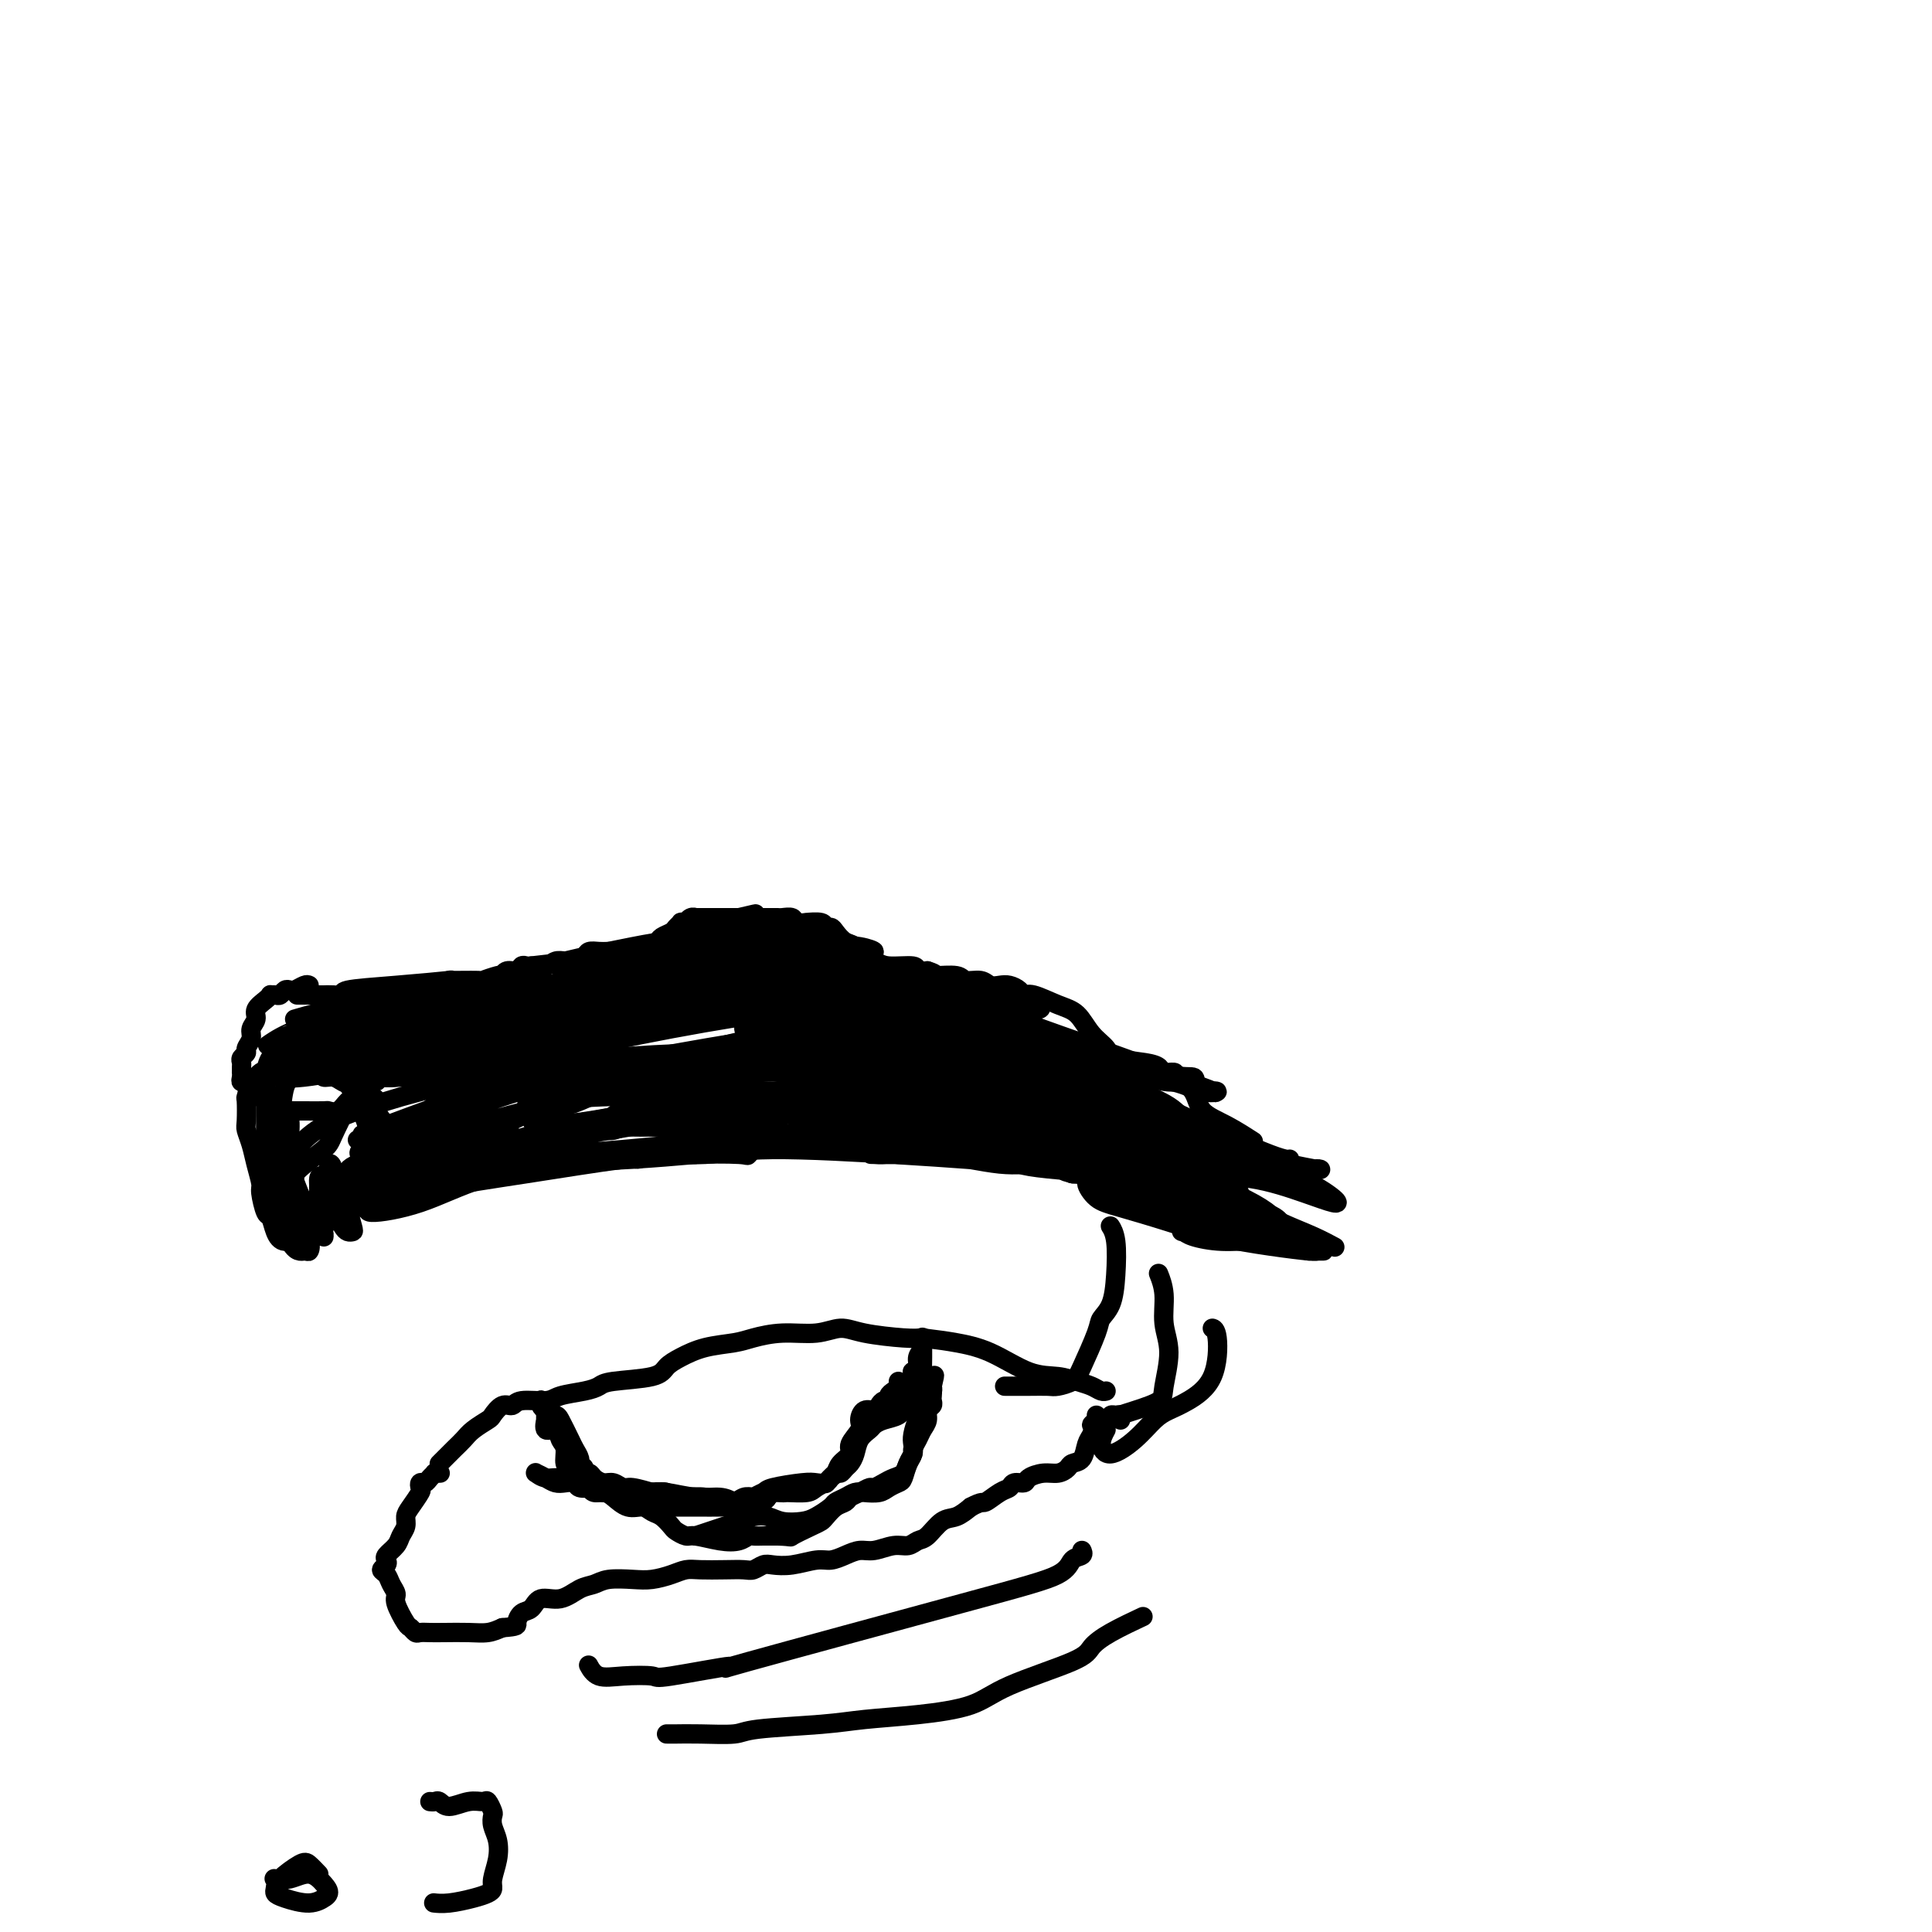 <svg viewBox='0 0 400 400' version='1.1' xmlns='http://www.w3.org/2000/svg' xmlns:xlink='http://www.w3.org/1999/xlink'><g fill='none' stroke='#000000' stroke-width='4' stroke-linecap='round' stroke-linejoin='round'><path d='M64,204c-0.220,-0.111 -0.440,-0.222 -1,0c-0.560,0.222 -1.459,0.777 -2,1c-0.541,0.223 -0.723,0.112 -1,0c-0.277,-0.112 -0.648,-0.227 -1,0c-0.352,0.227 -0.684,0.795 -1,1c-0.316,0.205 -0.614,0.047 -1,0c-0.386,-0.047 -0.859,0.018 -1,0c-0.141,-0.018 0.049,-0.118 0,0c-0.049,0.118 -0.338,0.454 -1,1c-0.662,0.546 -1.698,1.302 -2,2c-0.302,0.698 0.130,1.339 0,2c-0.130,0.661 -0.823,1.343 -1,2c-0.177,0.657 0.163,1.289 0,2c-0.163,0.711 -0.828,1.500 -1,2c-0.172,0.500 0.150,0.712 0,1c-0.150,0.288 -0.772,0.651 -1,1c-0.228,0.349 -0.061,0.685 0,1c0.061,0.315 0.015,0.610 0,1c-0.015,0.390 -0.000,0.874 0,1c0.000,0.126 -0.015,-0.106 0,0c0.015,0.106 0.060,0.549 0,1c-0.060,0.451 -0.223,0.909 0,1c0.223,0.091 0.834,-0.187 1,0c0.166,0.187 -0.114,0.838 0,1c0.114,0.162 0.622,-0.164 1,0c0.378,0.164 0.627,0.817 1,1c0.373,0.183 0.870,-0.105 1,0c0.130,0.105 -0.106,0.601 0,1c0.106,0.399 0.553,0.699 1,1'/><path d='M55,228c1.013,0.996 1.044,0.985 1,1c-0.044,0.015 -0.163,0.057 0,0c0.163,-0.057 0.608,-0.211 1,0c0.392,0.211 0.733,0.789 1,1c0.267,0.211 0.462,0.056 1,0c0.538,-0.056 1.418,-0.013 2,0c0.582,0.013 0.866,-0.003 2,0c1.134,0.003 3.118,0.026 4,0c0.882,-0.026 0.661,-0.102 1,0c0.339,0.102 1.239,0.380 2,0c0.761,-0.380 1.385,-1.419 2,-2c0.615,-0.581 1.223,-0.706 2,-1c0.777,-0.294 1.724,-0.759 2,-1c0.276,-0.241 -0.118,-0.257 0,0c0.118,0.257 0.748,0.788 1,1c0.252,0.212 0.126,0.106 0,0'/><path d='M62,206c-0.434,0.000 -0.868,0.001 0,0c0.868,-0.001 3.038,-0.003 4,0c0.962,0.003 0.715,0.012 1,0c0.285,-0.012 1.103,-0.046 2,0c0.897,0.046 1.873,0.170 2,0c0.127,-0.170 -0.595,-0.634 1,-1c1.595,-0.366 5.507,-0.633 10,-1c4.493,-0.367 9.568,-0.834 11,-1c1.432,-0.166 -0.779,-0.031 0,0c0.779,0.031 4.548,-0.043 6,0c1.452,0.043 0.587,0.204 1,0c0.413,-0.204 2.103,-0.772 3,-1c0.897,-0.228 1.000,-0.118 1,0c0.000,0.118 -0.102,0.242 0,0c0.102,-0.242 0.409,-0.849 1,-1c0.591,-0.151 1.468,0.155 2,0c0.532,-0.155 0.720,-0.773 1,-1c0.280,-0.227 0.651,-0.065 1,0c0.349,0.065 0.674,0.032 1,0'/><path d='M110,200c7.843,-0.944 3.452,-0.305 2,0c-1.452,0.305 0.035,0.275 1,0c0.965,-0.275 1.410,-0.795 2,-1c0.590,-0.205 1.327,-0.093 2,0c0.673,0.093 1.282,0.169 2,0c0.718,-0.169 1.546,-0.581 2,-1c0.454,-0.419 0.534,-0.843 1,-1c0.466,-0.157 1.318,-0.045 2,0c0.682,0.045 1.195,0.023 2,0c0.805,-0.023 1.902,-0.048 3,0c1.098,0.048 2.196,0.167 3,0c0.804,-0.167 1.314,-0.622 2,-1c0.686,-0.378 1.547,-0.679 2,-1c0.453,-0.321 0.499,-0.660 1,-1c0.501,-0.340 1.459,-0.680 2,-1c0.541,-0.320 0.666,-0.621 1,-1c0.334,-0.379 0.877,-0.837 1,-1c0.123,-0.163 -0.173,-0.029 0,0c0.173,0.029 0.816,-0.045 1,0c0.184,0.045 -0.090,0.208 0,0c0.090,-0.208 0.545,-0.788 1,-1c0.455,-0.212 0.910,-0.057 1,0c0.090,0.057 -0.184,0.015 0,0c0.184,-0.015 0.827,-0.004 1,0c0.173,0.004 -0.123,0.001 0,0c0.123,-0.001 0.667,-0.000 1,0c0.333,0.000 0.457,0.000 1,0c0.543,-0.000 1.506,-0.000 2,0c0.494,0.000 0.517,0.000 1,0c0.483,-0.000 1.424,-0.000 2,0c0.576,0.000 0.788,0.000 1,0'/><path d='M153,190c6.665,-1.547 1.828,-0.415 0,0c-1.828,0.415 -0.647,0.111 0,0c0.647,-0.111 0.761,-0.030 1,0c0.239,0.030 0.604,0.008 1,0c0.396,-0.008 0.823,-0.002 1,0c0.177,0.002 0.104,0.001 0,0c-0.104,-0.001 -0.239,-0.000 0,0c0.239,0.000 0.852,0.000 1,0c0.148,-0.000 -0.168,0.000 0,0c0.168,-0.000 0.819,-0.000 1,0c0.181,0.000 -0.107,0.000 0,0c0.107,-0.000 0.610,-0.001 1,0c0.390,0.001 0.666,0.004 1,0c0.334,-0.004 0.725,-0.015 1,0c0.275,0.015 0.435,0.057 1,0c0.565,-0.057 1.535,-0.212 2,0c0.465,0.212 0.425,0.793 1,1c0.575,0.207 1.765,0.041 2,0c0.235,-0.041 -0.485,0.043 0,0c0.485,-0.043 2.174,-0.215 3,0c0.826,0.215 0.789,0.816 1,1c0.211,0.184 0.671,-0.049 1,0c0.329,0.049 0.529,0.380 1,1c0.471,0.620 1.215,1.529 2,2c0.785,0.471 1.612,0.503 2,1c0.388,0.497 0.337,1.457 1,2c0.663,0.543 2.040,0.668 3,1c0.960,0.332 1.505,0.873 3,1c1.495,0.127 3.941,-0.158 5,0c1.059,0.158 0.731,0.759 1,1c0.269,0.241 1.134,0.120 2,0'/><path d='M192,201c2.397,0.708 1.391,0.978 2,1c0.609,0.022 2.835,-0.204 4,0c1.165,0.204 1.271,0.839 2,1c0.729,0.161 2.083,-0.150 3,0c0.917,0.150 1.397,0.762 2,1c0.603,0.238 1.328,0.100 2,0c0.672,-0.100 1.292,-0.164 2,0c0.708,0.164 1.505,0.556 2,1c0.495,0.444 0.687,0.941 1,1c0.313,0.059 0.746,-0.318 2,0c1.254,0.318 3.329,1.332 5,2c1.671,0.668 2.937,0.991 4,2c1.063,1.009 1.924,2.704 3,4c1.076,1.296 2.367,2.194 3,3c0.633,0.806 0.608,1.522 2,2c1.392,0.478 4.202,0.718 6,1c1.798,0.282 2.583,0.605 3,1c0.417,0.395 0.466,0.861 1,1c0.534,0.139 1.555,-0.049 2,0c0.445,0.049 0.316,0.336 1,1c0.684,0.664 2.180,1.706 3,3c0.820,1.294 0.962,2.842 2,4c1.038,1.158 2.972,1.927 5,3c2.028,1.073 4.151,2.449 5,3c0.849,0.551 0.425,0.275 0,0'/><path d='M74,236c0.985,-0.490 1.970,-0.981 3,-1c1.030,-0.019 2.106,0.433 4,0c1.894,-0.433 4.608,-1.751 6,-3c1.392,-1.249 1.462,-2.428 3,-3c1.538,-0.572 4.544,-0.535 7,-1c2.456,-0.465 4.363,-1.430 6,-2c1.637,-0.570 3.005,-0.745 6,-1c2.995,-0.255 7.618,-0.590 10,-1c2.382,-0.410 2.522,-0.895 4,-1c1.478,-0.105 4.293,0.169 5,0c0.707,-0.169 -0.693,-0.781 1,-1c1.693,-0.219 6.481,-0.045 9,0c2.519,0.045 2.771,-0.041 4,0c1.229,0.041 3.436,0.207 5,0c1.564,-0.207 2.484,-0.787 4,-1c1.516,-0.213 3.629,-0.058 5,0c1.371,0.058 2.001,0.019 3,0c0.999,-0.019 2.366,-0.019 4,0c1.634,0.019 3.536,0.058 5,0c1.464,-0.058 2.489,-0.211 4,0c1.511,0.211 3.509,0.788 5,1c1.491,0.212 2.474,0.061 4,0c1.526,-0.061 3.594,-0.031 5,0c1.406,0.031 2.151,0.065 3,0c0.849,-0.065 1.803,-0.227 3,0c1.197,0.227 2.637,0.845 4,1c1.363,0.155 2.650,-0.152 4,0c1.350,0.152 2.764,0.762 4,1c1.236,0.238 2.294,0.102 3,0c0.706,-0.102 1.059,-0.172 2,0c0.941,0.172 2.471,0.586 4,1'/><path d='M213,225c7.287,1.007 5.004,1.523 5,2c-0.004,0.477 2.269,0.915 4,2c1.731,1.085 2.918,2.816 4,4c1.082,1.184 2.058,1.819 3,2c0.942,0.181 1.849,-0.092 3,0c1.151,0.092 2.546,0.550 4,1c1.454,0.450 2.966,0.891 4,1c1.034,0.109 1.591,-0.114 2,0c0.409,0.114 0.670,0.567 1,1c0.330,0.433 0.729,0.848 1,1c0.271,0.152 0.413,0.041 1,0c0.587,-0.041 1.620,-0.011 2,0c0.380,0.011 0.109,0.003 0,0c-0.109,-0.003 -0.054,-0.002 0,0'/><path d='M238,230c0.111,-0.740 0.222,-1.479 0,-2c-0.222,-0.521 -0.777,-0.823 -1,-1c-0.223,-0.177 -0.114,-0.228 -1,-1c-0.886,-0.772 -2.766,-2.266 -4,-3c-1.234,-0.734 -1.821,-0.708 -3,-1c-1.179,-0.292 -2.948,-0.901 -3,-1c-0.052,-0.099 1.614,0.312 -1,0c-2.614,-0.312 -9.506,-1.345 -13,-2c-3.494,-0.655 -3.588,-0.930 -5,-1c-1.412,-0.070 -4.142,0.064 -6,0c-1.858,-0.064 -2.843,-0.327 -5,-1c-2.157,-0.673 -5.486,-1.756 -8,-2c-2.514,-0.244 -4.212,0.351 -6,0c-1.788,-0.351 -3.666,-1.648 -5,-2c-1.334,-0.352 -2.124,0.241 -4,0c-1.876,-0.241 -4.837,-1.317 -7,-2c-2.163,-0.683 -3.528,-0.972 -6,-1c-2.472,-0.028 -6.051,0.205 -9,0c-2.949,-0.205 -5.267,-0.847 -7,-1c-1.733,-0.153 -2.882,0.183 -6,1c-3.118,0.817 -8.205,2.117 -11,3c-2.795,0.883 -3.298,1.351 -5,2c-1.702,0.649 -4.604,1.480 -7,2c-2.396,0.520 -4.288,0.731 -6,1c-1.712,0.269 -3.246,0.597 -5,1c-1.754,0.403 -3.728,0.882 -6,1c-2.272,0.118 -4.841,-0.126 -6,0c-1.159,0.126 -0.909,0.621 -2,1c-1.091,0.379 -3.525,0.640 -5,1c-1.475,0.360 -1.993,0.817 -3,1c-1.007,0.183 -2.504,0.091 -4,0'/><path d='M78,223c-10.388,2.384 -3.358,1.345 -1,1c2.358,-0.345 0.043,0.005 -1,0c-1.043,-0.005 -0.815,-0.366 -1,0c-0.185,0.366 -0.781,1.457 -1,2c-0.219,0.543 -0.059,0.538 0,1c0.059,0.462 0.016,1.392 0,2c-0.016,0.608 -0.004,0.894 0,1c0.004,0.106 0.001,0.030 0,0c-0.001,-0.030 -0.001,-0.015 0,0'/><path d='M80,233c-0.873,-1.075 -1.745,-2.151 -2,-3c-0.255,-0.849 0.109,-1.472 0,-2c-0.109,-0.528 -0.691,-0.961 -1,-1c-0.309,-0.039 -0.346,0.315 -1,-1c-0.654,-1.315 -1.925,-4.301 -3,-6c-1.075,-1.699 -1.953,-2.113 -3,-2c-1.047,0.113 -2.262,0.753 -3,1c-0.738,0.247 -0.999,0.101 -2,0c-1.001,-0.101 -2.740,-0.157 -4,0c-1.260,0.157 -2.039,0.527 -3,1c-0.961,0.473 -2.105,1.051 -2,1c0.105,-0.051 1.459,-0.729 2,-1c0.541,-0.271 0.271,-0.136 0,0'/><path d='M60,215c-0.362,0.739 -0.724,1.478 -1,2c-0.276,0.522 -0.466,0.826 -1,1c-0.534,0.174 -1.411,0.216 -2,1c-0.589,0.784 -0.890,2.309 -1,3c-0.110,0.691 -0.029,0.547 0,1c0.029,0.453 0.008,1.504 0,2c-0.008,0.496 -0.002,0.436 0,1c0.002,0.564 -0.001,1.751 0,3c0.001,1.249 0.004,2.561 0,4c-0.004,1.439 -0.016,3.004 0,4c0.016,0.996 0.060,1.422 0,2c-0.060,0.578 -0.222,1.306 0,2c0.222,0.694 0.830,1.353 1,2c0.170,0.647 -0.099,1.283 0,2c0.099,0.717 0.565,1.515 1,2c0.435,0.485 0.839,0.657 1,1c0.161,0.343 0.079,0.859 0,1c-0.079,0.141 -0.153,-0.092 1,0c1.153,0.092 3.535,0.509 5,1c1.465,0.491 2.012,1.056 3,1c0.988,-0.056 2.417,-0.732 3,-1c0.583,-0.268 0.320,-0.128 1,0c0.680,0.128 2.302,0.245 3,0c0.698,-0.245 0.472,-0.853 1,-1c0.528,-0.147 1.810,0.168 3,0c1.190,-0.168 2.288,-0.818 4,-1c1.712,-0.182 4.038,0.105 5,0c0.962,-0.105 0.561,-0.601 1,-1c0.439,-0.399 1.720,-0.699 3,-1'/><path d='M91,246c4.015,-0.891 2.052,-0.620 2,-1c-0.052,-0.380 1.808,-1.411 3,-2c1.192,-0.589 1.717,-0.736 3,-1c1.283,-0.264 3.325,-0.644 4,-1c0.675,-0.356 -0.018,-0.687 1,-1c1.018,-0.313 3.747,-0.609 5,-1c1.253,-0.391 1.029,-0.878 1,-1c-0.029,-0.122 0.135,0.121 1,0c0.865,-0.121 2.429,-0.606 4,-1c1.571,-0.394 3.149,-0.698 4,-1c0.851,-0.302 0.974,-0.602 2,-1c1.026,-0.398 2.955,-0.895 4,-1c1.045,-0.105 1.207,0.183 2,0c0.793,-0.183 2.216,-0.838 4,-1c1.784,-0.162 3.930,0.168 6,0c2.070,-0.168 4.063,-0.833 5,-1c0.937,-0.167 0.818,0.164 2,0c1.182,-0.164 3.664,-0.825 5,-1c1.336,-0.175 1.525,0.135 3,0c1.475,-0.135 4.238,-0.716 6,-1c1.762,-0.284 2.525,-0.272 4,0c1.475,0.272 3.662,0.804 5,1c1.338,0.196 1.827,0.055 3,0c1.173,-0.055 3.032,-0.025 5,0c1.968,0.025 4.046,0.044 5,0c0.954,-0.044 0.783,-0.153 2,0c1.217,0.153 3.820,0.566 6,1c2.180,0.434 3.935,0.890 5,1c1.065,0.110 1.441,-0.124 3,0c1.559,0.124 4.303,0.607 6,1c1.697,0.393 2.349,0.697 3,1'/><path d='M205,235c8.400,0.721 5.899,0.025 6,0c0.101,-0.025 2.805,0.623 5,1c2.195,0.377 3.882,0.484 6,1c2.118,0.516 4.668,1.441 6,2c1.332,0.559 1.446,0.751 2,1c0.554,0.249 1.549,0.553 3,1c1.451,0.447 3.360,1.037 5,2c1.640,0.963 3.013,2.300 4,3c0.987,0.700 1.590,0.765 2,1c0.410,0.235 0.629,0.641 1,1c0.371,0.359 0.894,0.671 1,1c0.106,0.329 -0.204,0.676 0,1c0.204,0.324 0.924,0.627 2,1c1.076,0.373 2.509,0.818 4,1c1.491,0.182 3.039,0.100 4,0c0.961,-0.100 1.336,-0.219 2,0c0.664,0.219 1.618,0.777 2,1c0.382,0.223 0.191,0.112 0,0'/><path d='M67,215c-0.790,0.456 -1.581,0.913 -2,1c-0.419,0.087 -0.468,-0.194 -1,0c-0.532,0.194 -1.547,0.864 -2,1c-0.453,0.136 -0.345,-0.261 -1,0c-0.655,0.261 -2.073,1.181 -3,2c-0.927,0.819 -1.362,1.537 -2,2c-0.638,0.463 -1.477,0.670 -2,1c-0.523,0.330 -0.728,0.781 -1,1c-0.272,0.219 -0.610,0.204 -1,1c-0.390,0.796 -0.834,2.404 -1,3c-0.166,0.596 -0.056,0.181 0,1c0.056,0.819 0.057,2.871 0,4c-0.057,1.129 -0.174,1.336 0,2c0.174,0.664 0.638,1.786 1,3c0.362,1.214 0.622,2.519 1,4c0.378,1.481 0.874,3.138 1,4c0.126,0.862 -0.119,0.929 0,2c0.119,1.071 0.603,3.145 1,4c0.397,0.855 0.707,0.491 1,1c0.293,0.509 0.569,1.892 1,3c0.431,1.108 1.016,1.942 2,2c0.984,0.058 2.365,-0.660 3,-1c0.635,-0.340 0.524,-0.301 2,-1c1.476,-0.699 4.541,-2.134 6,-3c1.459,-0.866 1.314,-1.163 3,-2c1.686,-0.837 5.205,-2.214 8,-4c2.795,-1.786 4.868,-3.981 8,-6c3.132,-2.019 7.323,-3.863 10,-5c2.677,-1.137 3.838,-1.569 5,-2'/><path d='M104,233c9.276,-4.620 9.966,-4.170 11,-4c1.034,0.170 2.411,0.060 5,-1c2.589,-1.060 6.389,-3.068 10,-4c3.611,-0.932 7.034,-0.786 10,-1c2.966,-0.214 5.475,-0.787 7,-1c1.525,-0.213 2.065,-0.068 4,0c1.935,0.068 5.264,0.057 7,0c1.736,-0.057 1.878,-0.159 3,0c1.122,0.159 3.224,0.578 5,1c1.776,0.422 3.225,0.845 5,1c1.775,0.155 3.877,0.040 5,0c1.123,-0.040 1.267,-0.007 2,0c0.733,0.007 2.056,-0.013 3,0c0.944,0.013 1.509,0.059 3,0c1.491,-0.059 3.910,-0.223 6,0c2.090,0.223 3.853,0.832 6,1c2.147,0.168 4.678,-0.106 6,0c1.322,0.106 1.436,0.591 3,1c1.564,0.409 4.578,0.743 6,1c1.422,0.257 1.253,0.436 2,1c0.747,0.564 2.410,1.513 4,2c1.590,0.487 3.106,0.513 5,1c1.894,0.487 4.167,1.436 5,2c0.833,0.564 0.225,0.744 1,1c0.775,0.256 2.933,0.590 4,1c1.067,0.410 1.043,0.898 2,1c0.957,0.102 2.895,-0.183 4,0c1.105,0.183 1.379,0.832 2,1c0.621,0.168 1.590,-0.147 2,0c0.410,0.147 0.260,0.756 0,1c-0.260,0.244 -0.630,0.122 -1,0'/><path d='M241,238c6.127,2.064 1.943,0.724 0,0c-1.943,-0.724 -1.647,-0.832 -2,-1c-0.353,-0.168 -1.355,-0.397 -3,-1c-1.645,-0.603 -3.935,-1.581 -5,-2c-1.065,-0.419 -0.907,-0.278 -2,-1c-1.093,-0.722 -3.438,-2.307 -5,-3c-1.562,-0.693 -2.342,-0.495 -4,-1c-1.658,-0.505 -4.193,-1.712 -7,-3c-2.807,-1.288 -5.887,-2.658 -10,-4c-4.113,-1.342 -9.259,-2.658 -12,-3c-2.741,-0.342 -3.078,0.288 -7,0c-3.922,-0.288 -11.430,-1.495 -15,-2c-3.570,-0.505 -3.203,-0.307 -7,0c-3.797,0.307 -11.759,0.723 -18,1c-6.241,0.277 -10.760,0.415 -17,1c-6.240,0.585 -14.201,1.618 -18,2c-3.799,0.382 -3.436,0.113 -7,1c-3.564,0.887 -11.055,2.928 -15,4c-3.945,1.072 -4.343,1.174 -7,2c-2.657,0.826 -7.574,2.376 -11,4c-3.426,1.624 -5.361,3.320 -7,5c-1.639,1.680 -2.983,3.342 -4,4c-1.017,0.658 -1.705,0.312 -2,1c-0.295,0.688 -0.195,2.409 0,3c0.195,0.591 0.484,0.051 1,0c0.516,-0.051 1.258,0.387 2,0c0.742,-0.387 1.483,-1.598 3,-3c1.517,-1.402 3.809,-2.994 5,-4c1.191,-1.006 1.282,-1.425 2,-3c0.718,-1.575 2.062,-4.307 3,-6c0.938,-1.693 1.469,-2.346 2,-3'/><path d='M74,226c2.366,-2.680 4.781,-3.380 7,-5c2.219,-1.620 4.241,-4.159 8,-6c3.759,-1.841 9.253,-2.985 12,-4c2.747,-1.015 2.745,-1.901 6,-3c3.255,-1.099 9.766,-2.413 13,-3c3.234,-0.587 3.193,-0.449 6,-1c2.807,-0.551 8.464,-1.791 14,-2c5.536,-0.209 10.952,0.612 16,1c5.048,0.388 9.728,0.343 14,1c4.272,0.657 8.138,2.017 11,3c2.862,0.983 4.721,1.591 6,2c1.279,0.409 1.977,0.621 4,2c2.023,1.379 5.371,3.925 8,6c2.629,2.075 4.538,3.678 7,6c2.462,2.322 5.478,5.361 7,7c1.522,1.639 1.549,1.876 3,3c1.451,1.124 4.325,3.136 6,4c1.675,0.864 2.150,0.581 3,1c0.850,0.419 2.074,1.539 3,2c0.926,0.461 1.555,0.264 1,0c-0.555,-0.264 -2.293,-0.596 -3,-1c-0.707,-0.404 -0.381,-0.879 -2,-2c-1.619,-1.121 -5.182,-2.889 -7,-4c-1.818,-1.111 -1.889,-1.567 -4,-3c-2.111,-1.433 -6.261,-3.845 -10,-6c-3.739,-2.155 -7.068,-4.053 -12,-6c-4.932,-1.947 -11.466,-3.945 -15,-5c-3.534,-1.055 -4.067,-1.169 -9,-2c-4.933,-0.831 -14.267,-2.380 -20,-3c-5.733,-0.620 -7.867,-0.310 -10,0'/><path d='M137,208c-5.000,-0.500 -2.500,-0.250 0,0'/><path d='M91,303c-0.005,0.005 -0.009,0.009 0,0c0.009,-0.009 0.033,-0.033 0,0c-0.033,0.033 -0.123,0.122 0,0c0.123,-0.122 0.460,-0.457 1,-1c0.540,-0.543 1.281,-1.296 2,-2c0.719,-0.704 1.414,-1.359 2,-2c0.586,-0.641 1.064,-1.267 2,-2c0.936,-0.733 2.331,-1.574 3,-2c0.669,-0.426 0.613,-0.439 1,-1c0.387,-0.561 1.217,-1.670 2,-2c0.783,-0.330 1.518,0.119 2,0c0.482,-0.119 0.710,-0.805 2,-1c1.290,-0.195 3.642,0.102 5,0c1.358,-0.102 1.722,-0.604 3,-1c1.278,-0.396 3.468,-0.687 5,-1c1.532,-0.313 2.404,-0.650 3,-1c0.596,-0.350 0.916,-0.713 3,-1c2.084,-0.287 5.934,-0.497 8,-1c2.066,-0.503 2.350,-1.300 3,-2c0.650,-0.700 1.665,-1.302 3,-2c1.335,-0.698 2.989,-1.492 5,-2c2.011,-0.508 4.379,-0.729 6,-1c1.621,-0.271 2.495,-0.592 4,-1c1.505,-0.408 3.642,-0.904 6,-1c2.358,-0.096 4.939,0.209 7,0c2.061,-0.209 3.604,-0.932 5,-1c1.396,-0.068 2.645,0.520 5,1c2.355,0.480 5.816,0.851 8,1c2.184,0.149 3.092,0.074 4,0'/><path d='M191,277c3.898,0.476 5.144,0.667 7,1c1.856,0.333 4.321,0.810 7,2c2.679,1.190 5.572,3.093 8,4c2.428,0.907 4.392,0.817 6,1c1.608,0.183 2.862,0.637 4,1c1.138,0.363 2.161,0.633 3,1c0.839,0.367 1.495,0.829 2,1c0.505,0.171 0.859,0.049 1,0c0.141,-0.049 0.071,-0.024 0,0'/><path d='M91,305c0.120,-0.006 0.240,-0.012 0,0c-0.240,0.012 -0.838,0.041 -1,0c-0.162,-0.041 0.114,-0.151 0,0c-0.114,0.151 -0.617,0.563 -1,1c-0.383,0.437 -0.645,0.897 -1,1c-0.355,0.103 -0.803,-0.152 -1,0c-0.197,0.152 -0.143,0.712 0,1c0.143,0.288 0.375,0.304 0,1c-0.375,0.696 -1.356,2.073 -2,3c-0.644,0.927 -0.951,1.404 -1,2c-0.049,0.596 0.158,1.311 0,2c-0.158,0.689 -0.682,1.350 -1,2c-0.318,0.650 -0.430,1.288 -1,2c-0.570,0.712 -1.600,1.500 -2,2c-0.400,0.500 -0.171,0.714 0,1c0.171,0.286 0.285,0.643 0,1c-0.285,0.357 -0.968,0.712 -1,1c-0.032,0.288 0.587,0.508 1,1c0.413,0.492 0.621,1.255 1,2c0.379,0.745 0.928,1.471 1,2c0.072,0.529 -0.332,0.860 0,2c0.332,1.140 1.401,3.090 2,4c0.599,0.910 0.728,0.780 1,1c0.272,0.220 0.687,0.791 1,1c0.313,0.209 0.524,0.057 1,0c0.476,-0.057 1.219,-0.018 2,0c0.781,0.018 1.601,0.015 3,0c1.399,-0.015 3.377,-0.043 5,0c1.623,0.043 2.892,0.155 4,0c1.108,-0.155 2.054,-0.578 3,-1'/><path d='M104,337c3.431,-0.267 3.008,-0.434 3,-1c-0.008,-0.566 0.399,-1.532 1,-2c0.601,-0.468 1.396,-0.440 2,-1c0.604,-0.560 1.016,-1.709 2,-2c0.984,-0.291 2.538,0.276 4,0c1.462,-0.276 2.830,-1.394 4,-2c1.170,-0.606 2.140,-0.701 3,-1c0.860,-0.299 1.609,-0.802 3,-1c1.391,-0.198 3.424,-0.092 5,0c1.576,0.092 2.697,0.168 4,0c1.303,-0.168 2.790,-0.581 4,-1c1.210,-0.419 2.144,-0.843 3,-1c0.856,-0.157 1.633,-0.046 3,0c1.367,0.046 3.324,0.026 5,0c1.676,-0.026 3.073,-0.058 4,0c0.927,0.058 1.386,0.208 2,0c0.614,-0.208 1.385,-0.773 2,-1c0.615,-0.227 1.074,-0.116 2,0c0.926,0.116 2.320,0.237 4,0c1.680,-0.237 3.645,-0.833 5,-1c1.355,-0.167 2.099,0.095 3,0c0.901,-0.095 1.960,-0.546 3,-1c1.040,-0.454 2.060,-0.910 3,-1c0.940,-0.090 1.798,0.185 3,0c1.202,-0.185 2.748,-0.831 4,-1c1.252,-0.169 2.211,0.138 3,0c0.789,-0.138 1.407,-0.722 2,-1c0.593,-0.278 1.159,-0.250 2,-1c0.841,-0.750 1.957,-2.279 3,-3c1.043,-0.721 2.012,-0.635 3,-1c0.988,-0.365 1.994,-1.183 3,-2'/><path d='M201,312c2.539,-1.354 2.386,-0.740 3,-1c0.614,-0.260 1.994,-1.393 3,-2c1.006,-0.607 1.637,-0.688 2,-1c0.363,-0.312 0.457,-0.853 1,-1c0.543,-0.147 1.536,0.101 2,0c0.464,-0.101 0.399,-0.552 1,-1c0.601,-0.448 1.866,-0.892 3,-1c1.134,-0.108 2.135,0.119 3,0c0.865,-0.119 1.594,-0.584 2,-1c0.406,-0.416 0.489,-0.784 1,-1c0.511,-0.216 1.450,-0.281 2,-1c0.550,-0.719 0.711,-2.091 1,-3c0.289,-0.909 0.707,-1.353 1,-2c0.293,-0.647 0.460,-1.495 1,-2c0.540,-0.505 1.451,-0.668 2,-1c0.549,-0.332 0.736,-0.835 1,-1c0.264,-0.165 0.607,0.007 1,0c0.393,-0.007 0.837,-0.194 1,0c0.163,0.194 0.047,0.770 0,1c-0.047,0.230 -0.023,0.115 0,0'/><path d='M113,291c-0.427,-0.398 -0.853,-0.797 -1,-1c-0.147,-0.203 -0.013,-0.212 0,0c0.013,0.212 -0.095,0.645 0,1c0.095,0.355 0.392,0.633 1,1c0.608,0.367 1.526,0.823 2,1c0.474,0.177 0.504,0.075 1,1c0.496,0.925 1.457,2.878 2,4c0.543,1.122 0.666,1.415 1,2c0.334,0.585 0.877,1.462 1,2c0.123,0.538 -0.175,0.735 0,1c0.175,0.265 0.823,0.597 1,1c0.177,0.403 -0.119,0.877 0,1c0.119,0.123 0.651,-0.107 1,0c0.349,0.107 0.514,0.549 1,1c0.486,0.451 1.294,0.909 2,1c0.706,0.091 1.312,-0.186 2,0c0.688,0.186 1.459,0.833 2,1c0.541,0.167 0.852,-0.148 2,0c1.148,0.148 3.133,0.757 4,1c0.867,0.243 0.615,0.118 1,0c0.385,-0.118 1.408,-0.229 2,0c0.592,0.229 0.752,0.797 1,1c0.248,0.203 0.584,0.041 1,0c0.416,-0.041 0.912,0.038 2,0c1.088,-0.038 2.767,-0.192 4,0c1.233,0.192 2.021,0.732 3,1c0.979,0.268 2.148,0.264 3,0c0.852,-0.264 1.386,-0.790 2,-1c0.614,-0.210 1.307,-0.105 2,0'/><path d='M156,310c4.971,0.513 1.898,0.295 1,0c-0.898,-0.295 0.379,-0.667 1,-1c0.621,-0.333 0.586,-0.628 2,-1c1.414,-0.372 4.277,-0.820 6,-1c1.723,-0.180 2.306,-0.093 3,0c0.694,0.093 1.501,0.190 2,0c0.499,-0.190 0.692,-0.669 1,-1c0.308,-0.331 0.731,-0.515 1,-1c0.269,-0.485 0.383,-1.270 1,-2c0.617,-0.730 1.736,-1.405 2,-2c0.264,-0.595 -0.329,-1.111 0,-2c0.329,-0.889 1.580,-2.150 2,-3c0.420,-0.850 0.010,-1.290 0,-2c-0.010,-0.710 0.379,-1.692 1,-2c0.621,-0.308 1.472,0.058 2,0c0.528,-0.058 0.733,-0.540 1,-1c0.267,-0.460 0.597,-0.896 1,-1c0.403,-0.104 0.878,0.126 1,0c0.122,-0.126 -0.111,-0.608 0,-1c0.111,-0.392 0.566,-0.693 1,-1c0.434,-0.307 0.848,-0.621 1,-1c0.152,-0.379 0.044,-0.823 0,-1c-0.044,-0.177 -0.022,-0.089 0,0'/><path d='M208,287c0.081,-0.001 0.161,-0.003 1,0c0.839,0.003 2.436,0.010 4,0c1.564,-0.010 3.095,-0.037 4,0c0.905,0.037 1.183,0.137 2,0c0.817,-0.137 2.173,-0.513 3,-1c0.827,-0.487 1.125,-1.085 2,-3c0.875,-1.915 2.326,-5.145 3,-7c0.674,-1.855 0.569,-2.333 1,-3c0.431,-0.667 1.397,-1.524 2,-3c0.603,-1.476 0.841,-3.572 1,-6c0.159,-2.428 0.238,-5.187 0,-7c-0.238,-1.813 -0.795,-2.680 -1,-3c-0.205,-0.320 -0.059,-0.091 0,0c0.059,0.091 0.029,0.046 0,0'/><path d='M227,293c0.138,0.314 0.275,0.628 0,1c-0.275,0.372 -0.963,0.801 -1,1c-0.037,0.199 0.577,0.167 1,0c0.423,-0.167 0.654,-0.469 2,-1c1.346,-0.531 3.807,-1.291 6,-2c2.193,-0.709 4.119,-1.368 5,-2c0.881,-0.632 0.716,-1.238 1,-3c0.284,-1.762 1.018,-4.679 1,-7c-0.018,-2.321 -0.788,-4.045 -1,-6c-0.212,-1.955 0.135,-4.142 0,-6c-0.135,-1.858 -0.753,-3.388 -1,-4c-0.247,-0.612 -0.124,-0.306 0,0'/><path d='M229,296c-0.525,0.979 -1.050,1.959 -1,3c0.050,1.041 0.675,2.145 2,2c1.325,-0.145 3.350,-1.539 5,-3c1.650,-1.461 2.927,-2.990 4,-4c1.073,-1.010 1.944,-1.500 3,-2c1.056,-0.500 2.297,-1.010 4,-2c1.703,-0.990 3.869,-2.461 5,-5c1.131,-2.539 1.228,-6.145 1,-8c-0.228,-1.855 -0.779,-1.959 -1,-2c-0.221,-0.041 -0.110,-0.021 0,0'/><path d='M117,235c1.384,-0.068 2.768,-0.136 1,0c-1.768,0.136 -6.687,0.477 -12,1c-5.313,0.523 -11.020,1.229 -15,2c-3.980,0.771 -6.234,1.605 -9,2c-2.766,0.395 -6.045,0.349 -8,1c-1.955,0.651 -2.586,2.000 -2,2c0.586,-0.000 2.389,-1.349 5,-2c2.611,-0.651 6.029,-0.603 10,-1c3.971,-0.397 8.496,-1.238 12,-2c3.504,-0.762 5.987,-1.446 8,-2c2.013,-0.554 3.555,-0.979 4,-1c0.445,-0.021 -0.208,0.362 -2,1c-1.792,0.638 -4.722,1.531 -8,2c-3.278,0.469 -6.903,0.513 -10,1c-3.097,0.487 -5.666,1.415 -9,2c-3.334,0.585 -7.433,0.826 -9,1c-1.567,0.174 -0.603,0.281 0,0c0.603,-0.281 0.844,-0.951 2,-1c1.156,-0.049 3.228,0.522 7,0c3.772,-0.522 9.246,-2.138 13,-3c3.754,-0.862 5.790,-0.970 7,-1c1.210,-0.030 1.594,0.018 2,0c0.406,-0.018 0.833,-0.103 0,0c-0.833,0.103 -2.927,0.392 -6,1c-3.073,0.608 -7.124,1.533 -10,2c-2.876,0.467 -4.575,0.477 -7,1c-2.425,0.523 -5.575,1.560 -7,2c-1.425,0.440 -1.124,0.283 -1,0c0.124,-0.283 0.072,-0.692 2,-1c1.928,-0.308 5.837,-0.517 9,-1c3.163,-0.483 5.582,-1.242 8,-2'/><path d='M92,239c4.602,-0.952 7.108,-1.331 9,-2c1.892,-0.669 3.172,-1.627 4,-2c0.828,-0.373 1.205,-0.161 0,0c-1.205,0.161 -3.994,0.271 -7,1c-3.006,0.729 -6.231,2.077 -9,3c-2.769,0.923 -5.083,1.422 -8,2c-2.917,0.578 -6.436,1.235 -8,2c-1.564,0.765 -1.172,1.637 -1,2c0.172,0.363 0.123,0.215 0,0c-0.123,-0.215 -0.321,-0.499 0,-1c0.321,-0.501 1.160,-1.221 2,-2c0.840,-0.779 1.679,-1.617 2,-2c0.321,-0.383 0.122,-0.312 0,-1c-0.122,-0.688 -0.168,-2.136 0,-3c0.168,-0.864 0.549,-1.145 0,-3c-0.549,-1.855 -2.028,-5.286 -3,-7c-0.972,-1.714 -1.436,-1.713 -2,-2c-0.564,-0.287 -1.226,-0.862 -2,-1c-0.774,-0.138 -1.660,0.159 -2,0c-0.340,-0.159 -0.136,-0.776 0,-1c0.136,-0.224 0.202,-0.057 0,0c-0.202,0.057 -0.674,0.003 -1,0c-0.326,-0.003 -0.507,0.045 -1,0c-0.493,-0.045 -1.297,-0.183 -2,0c-0.703,0.183 -1.304,0.688 -2,1c-0.696,0.312 -1.487,0.432 -2,2c-0.513,1.568 -0.748,4.586 -1,7c-0.252,2.414 -0.521,4.224 -1,6c-0.479,1.776 -1.167,3.517 -1,6c0.167,2.483 1.191,5.710 2,8c0.809,2.290 1.405,3.645 2,5'/><path d='M60,257c1.245,2.441 2.358,2.044 3,2c0.642,-0.044 0.814,0.266 1,0c0.186,-0.266 0.385,-1.108 0,-2c-0.385,-0.892 -1.356,-1.834 -2,-4c-0.644,-2.166 -0.961,-5.555 -1,-8c-0.039,-2.445 0.200,-3.947 0,-5c-0.200,-1.053 -0.838,-1.659 -1,-3c-0.162,-1.341 0.153,-3.419 0,-5c-0.153,-1.581 -0.774,-2.666 -1,-2c-0.226,0.666 -0.058,3.081 0,5c0.058,1.919 0.005,3.341 0,4c-0.005,0.659 0.037,0.555 1,3c0.963,2.445 2.848,7.440 4,10c1.152,2.560 1.573,2.685 2,3c0.427,0.315 0.861,0.821 1,1c0.139,0.179 -0.016,0.031 0,0c0.016,-0.031 0.202,0.054 0,-1c-0.202,-1.054 -0.794,-3.247 -1,-5c-0.206,-1.753 -0.028,-3.067 0,-4c0.028,-0.933 -0.095,-1.487 0,-2c0.095,-0.513 0.406,-0.985 1,0c0.594,0.985 1.469,3.427 2,5c0.531,1.573 0.718,2.277 1,3c0.282,0.723 0.661,1.464 1,2c0.339,0.536 0.639,0.867 1,1c0.361,0.133 0.783,0.067 1,0c0.217,-0.067 0.229,-0.137 0,-1c-0.229,-0.863 -0.701,-2.520 -1,-4c-0.299,-1.480 -0.427,-2.783 -1,-4c-0.573,-1.217 -1.592,-2.348 -2,-3c-0.408,-0.652 -0.204,-0.826 0,-1'/><path d='M69,242c-0.709,-2.054 -0.981,-0.687 -1,0c-0.019,0.687 0.213,0.696 1,1c0.787,0.304 2.127,0.904 4,1c1.873,0.096 4.277,-0.311 7,-1c2.723,-0.689 5.763,-1.658 8,-2c2.237,-0.342 3.670,-0.056 5,0c1.330,0.056 2.558,-0.116 3,0c0.442,0.116 0.099,0.521 -1,1c-1.099,0.479 -2.953,1.031 -6,2c-3.047,0.969 -7.288,2.354 -10,3c-2.712,0.646 -3.895,0.554 -5,1c-1.105,0.446 -2.131,1.430 -3,2c-0.869,0.570 -1.581,0.725 -2,1c-0.419,0.275 -0.547,0.670 1,0c1.547,-0.670 4.767,-2.404 8,-4c3.233,-1.596 6.478,-3.055 10,-4c3.522,-0.945 7.320,-1.375 13,-2c5.680,-0.625 13.243,-1.446 17,-2c3.757,-0.554 3.710,-0.841 4,-1c0.290,-0.159 0.919,-0.189 0,0c-0.919,0.189 -3.387,0.595 -6,1c-2.613,0.405 -5.373,0.807 -9,1c-3.627,0.193 -8.121,0.178 -12,1c-3.879,0.822 -7.144,2.481 -10,4c-2.856,1.519 -5.303,2.898 -7,4c-1.697,1.102 -2.644,1.928 -1,2c1.644,0.072 5.880,-0.611 10,-2c4.120,-1.389 8.125,-3.486 13,-5c4.875,-1.514 10.620,-2.446 16,-3c5.380,-0.554 10.394,-0.730 15,-1c4.606,-0.270 8.803,-0.635 13,-1'/><path d='M144,239c12.683,-1.549 11.390,-0.420 11,0c-0.390,0.420 0.124,0.132 -2,0c-2.124,-0.132 -6.887,-0.109 -11,0c-4.113,0.109 -7.576,0.304 -13,1c-5.424,0.696 -12.808,1.892 -20,3c-7.192,1.108 -14.193,2.130 -18,3c-3.807,0.870 -4.419,1.590 -5,2c-0.581,0.410 -1.130,0.510 -1,0c0.130,-0.510 0.941,-1.629 4,-3c3.059,-1.371 8.368,-2.995 15,-4c6.632,-1.005 14.587,-1.390 21,-2c6.413,-0.610 11.285,-1.446 17,-2c5.715,-0.554 12.274,-0.825 17,-1c4.726,-0.175 7.619,-0.254 9,0c1.381,0.254 1.248,0.842 0,1c-1.248,0.158 -3.613,-0.115 -7,0c-3.387,0.115 -7.796,0.619 -12,1c-4.204,0.381 -8.201,0.638 -14,1c-5.799,0.362 -13.399,0.827 -18,1c-4.601,0.173 -6.205,0.053 -7,0c-0.795,-0.053 -0.783,-0.039 -1,0c-0.217,0.039 -0.663,0.104 3,0c3.663,-0.104 11.434,-0.378 17,-1c5.566,-0.622 8.929,-1.593 14,-2c5.071,-0.407 11.852,-0.252 17,0c5.148,0.252 8.662,0.600 13,1c4.338,0.400 9.499,0.853 13,1c3.501,0.147 5.340,-0.012 6,0c0.660,0.012 0.139,0.196 -2,0c-2.139,-0.196 -5.897,-0.770 -10,-1c-4.103,-0.230 -8.552,-0.115 -13,0'/><path d='M167,238c-6.090,-0.221 -8.816,-0.274 -13,0c-4.184,0.274 -9.828,0.873 -14,1c-4.172,0.127 -6.874,-0.219 -8,0c-1.126,0.219 -0.676,1.004 0,1c0.676,-0.004 1.578,-0.797 4,-1c2.422,-0.203 6.365,0.183 10,0c3.635,-0.183 6.963,-0.935 14,-1c7.037,-0.065 17.784,0.558 25,1c7.216,0.442 10.901,0.703 15,1c4.099,0.297 8.613,0.632 12,1c3.387,0.368 5.646,0.771 7,1c1.354,0.229 1.803,0.286 1,0c-0.803,-0.286 -2.858,-0.914 -5,-1c-2.142,-0.086 -4.370,0.369 -8,0c-3.630,-0.369 -8.662,-1.563 -13,-2c-4.338,-0.437 -7.981,-0.118 -10,0c-2.019,0.118 -2.412,0.035 -3,0c-0.588,-0.035 -1.370,-0.021 0,0c1.370,0.021 4.893,0.049 8,0c3.107,-0.049 5.797,-0.176 9,0c3.203,0.176 6.917,0.656 11,1c4.083,0.344 8.535,0.551 12,1c3.465,0.449 5.944,1.141 9,2c3.056,0.859 6.689,1.887 9,3c2.311,1.113 3.301,2.312 4,3c0.699,0.688 1.109,0.864 1,1c-0.109,0.136 -0.736,0.233 -2,0c-1.264,-0.233 -3.163,-0.794 -6,-2c-2.837,-1.206 -6.610,-3.055 -9,-4c-2.390,-0.945 -3.397,-0.984 -4,-1c-0.603,-0.016 -0.801,-0.008 -1,0'/><path d='M222,243c-3.109,-0.894 -0.380,-0.131 1,0c1.380,0.131 1.412,-0.372 4,0c2.588,0.372 7.731,1.618 11,2c3.269,0.382 4.665,-0.101 6,0c1.335,0.101 2.611,0.784 4,1c1.389,0.216 2.893,-0.036 4,0c1.107,0.036 1.817,0.359 2,0c0.183,-0.359 -0.163,-1.399 -1,-2c-0.837,-0.601 -2.167,-0.763 -4,-1c-1.833,-0.237 -4.171,-0.548 -6,-1c-1.829,-0.452 -3.149,-1.046 -5,-1c-1.851,0.046 -4.234,0.730 -5,1c-0.766,0.270 0.085,0.125 1,0c0.915,-0.125 1.896,-0.230 3,0c1.104,0.230 2.332,0.794 4,1c1.668,0.206 3.777,0.052 6,0c2.223,-0.052 4.562,-0.004 6,0c1.438,0.004 1.976,-0.038 2,0c0.024,0.038 -0.467,0.155 -1,0c-0.533,-0.155 -1.107,-0.581 -3,-1c-1.893,-0.419 -5.106,-0.830 -7,-1c-1.894,-0.170 -2.470,-0.098 -4,0c-1.530,0.098 -4.014,0.223 -6,0c-1.986,-0.223 -3.475,-0.792 -4,-1c-0.525,-0.208 -0.086,-0.055 0,0c0.086,0.055 -0.182,0.011 1,0c1.182,-0.011 3.814,0.011 6,0c2.186,-0.011 3.926,-0.054 5,0c1.074,0.054 1.481,0.207 2,0c0.519,-0.207 1.148,-0.773 0,-1c-1.148,-0.227 -4.074,-0.113 -7,0'/><path d='M237,239c-2.441,-0.333 -6.043,-0.664 -9,-1c-2.957,-0.336 -5.268,-0.677 -10,-1c-4.732,-0.323 -11.886,-0.628 -18,-1c-6.114,-0.372 -11.190,-0.810 -16,-1c-4.810,-0.190 -9.355,-0.133 -13,0c-3.645,0.133 -6.391,0.343 -7,0c-0.609,-0.343 0.917,-1.238 4,-2c3.083,-0.762 7.722,-1.392 13,-2c5.278,-0.608 11.194,-1.194 17,-1c5.806,0.194 11.501,1.169 17,2c5.499,0.831 10.800,1.520 16,2c5.200,0.480 10.298,0.752 14,1c3.702,0.248 6.007,0.473 6,0c-0.007,-0.473 -2.327,-1.645 -5,-3c-2.673,-1.355 -5.698,-2.894 -14,-4c-8.302,-1.106 -21.881,-1.779 -32,-2c-10.119,-0.221 -16.779,0.010 -24,0c-7.221,-0.010 -15.004,-0.263 -22,0c-6.996,0.263 -13.204,1.040 -18,2c-4.796,0.960 -8.180,2.102 -9,3c-0.820,0.898 0.925,1.552 5,2c4.075,0.448 10.479,0.690 17,1c6.521,0.310 13.160,0.688 20,1c6.840,0.312 13.881,0.556 20,1c6.119,0.444 11.318,1.086 16,1c4.682,-0.086 8.849,-0.899 10,-2c1.151,-1.101 -0.714,-2.488 -4,-4c-3.286,-1.512 -7.994,-3.147 -13,-4c-5.006,-0.853 -10.309,-0.922 -20,-1c-9.691,-0.078 -23.769,-0.165 -33,0c-9.231,0.165 -13.616,0.583 -18,1'/><path d='M127,227c-13.193,0.374 -10.675,1.310 -11,2c-0.325,0.690 -3.493,1.135 -5,2c-1.507,0.865 -1.352,2.152 3,2c4.352,-0.152 12.901,-1.742 20,-3c7.099,-1.258 12.746,-2.183 19,-3c6.254,-0.817 13.113,-1.527 18,-2c4.887,-0.473 7.800,-0.711 10,-1c2.200,-0.289 3.686,-0.629 2,-1c-1.686,-0.371 -6.545,-0.772 -12,-1c-5.455,-0.228 -11.506,-0.283 -18,0c-6.494,0.283 -13.431,0.905 -20,1c-6.569,0.095 -12.771,-0.335 -22,2c-9.229,2.335 -21.486,7.436 -28,10c-6.514,2.564 -7.286,2.590 -8,3c-0.714,0.410 -1.369,1.204 1,1c2.369,-0.204 7.761,-1.405 13,-3c5.239,-1.595 10.325,-3.584 20,-6c9.675,-2.416 23.938,-5.258 34,-7c10.062,-1.742 15.922,-2.385 21,-3c5.078,-0.615 9.376,-1.202 12,-2c2.624,-0.798 3.576,-1.808 2,-2c-1.576,-0.192 -5.680,0.432 -11,1c-5.320,0.568 -11.857,1.079 -19,2c-7.143,0.921 -14.893,2.251 -22,3c-7.107,0.749 -13.572,0.918 -22,3c-8.428,2.082 -18.819,6.078 -24,8c-5.181,1.922 -5.154,1.769 -5,2c0.154,0.231 0.433,0.845 3,0c2.567,-0.845 7.422,-3.151 13,-5c5.578,-1.849 11.879,-3.243 21,-5c9.121,-1.757 21.060,-3.879 33,-6'/><path d='M145,219c14.134,-3.324 14.469,-3.635 17,-5c2.531,-1.365 7.259,-3.783 10,-5c2.741,-1.217 3.496,-1.234 -1,-1c-4.496,0.234 -14.244,0.718 -22,2c-7.756,1.282 -13.519,3.363 -20,5c-6.481,1.637 -13.681,2.830 -20,4c-6.319,1.170 -11.756,2.316 -16,3c-4.244,0.684 -7.294,0.904 -10,1c-2.706,0.096 -5.068,0.068 -3,0c2.068,-0.068 8.565,-0.175 15,-1c6.435,-0.825 12.808,-2.368 20,-4c7.192,-1.632 15.202,-3.352 24,-5c8.798,-1.648 18.383,-3.225 25,-4c6.617,-0.775 10.266,-0.747 12,-1c1.734,-0.253 1.552,-0.786 0,-1c-1.552,-0.214 -4.475,-0.108 -9,0c-4.525,0.108 -10.652,0.219 -16,0c-5.348,-0.219 -9.916,-0.767 -18,1c-8.084,1.767 -19.683,5.850 -27,8c-7.317,2.150 -10.351,2.369 -13,3c-2.649,0.631 -4.914,1.675 -5,2c-0.086,0.325 2.006,-0.070 6,-1c3.994,-0.930 9.889,-2.396 16,-4c6.111,-1.604 12.438,-3.345 19,-5c6.562,-1.655 13.360,-3.225 19,-4c5.640,-0.775 10.122,-0.755 14,-1c3.878,-0.245 7.152,-0.756 7,-1c-0.152,-0.244 -3.732,-0.220 -8,0c-4.268,0.220 -9.226,0.636 -15,1c-5.774,0.364 -12.364,0.675 -19,2c-6.636,1.325 -13.318,3.662 -20,6'/><path d='M107,214c-8.073,2.455 -18.255,5.593 -24,7c-5.745,1.407 -7.051,1.085 -8,1c-0.949,-0.085 -1.539,0.069 0,0c1.539,-0.069 5.206,-0.361 9,-1c3.794,-0.639 7.714,-1.625 16,-4c8.286,-2.375 20.938,-6.140 29,-8c8.062,-1.860 11.534,-1.816 15,-2c3.466,-0.184 6.927,-0.595 9,-1c2.073,-0.405 2.757,-0.805 0,-1c-2.757,-0.195 -8.954,-0.185 -15,0c-6.046,0.185 -11.942,0.547 -18,1c-6.058,0.453 -12.277,0.999 -19,3c-6.723,2.001 -13.950,5.457 -20,8c-6.050,2.543 -10.924,4.172 -15,5c-4.076,0.828 -7.354,0.856 -8,1c-0.646,0.144 1.340,0.404 5,0c3.660,-0.404 8.993,-1.471 14,-3c5.007,-1.529 9.689,-3.520 18,-6c8.311,-2.480 20.251,-5.451 28,-7c7.749,-1.549 11.307,-1.677 15,-2c3.693,-0.323 7.519,-0.841 9,-1c1.481,-0.159 0.615,0.040 0,0c-0.615,-0.040 -0.978,-0.319 -6,0c-5.022,0.319 -14.701,1.234 -22,2c-7.299,0.766 -12.216,1.381 -17,2c-4.784,0.619 -9.434,1.241 -15,3c-5.566,1.759 -12.050,4.657 -15,6c-2.950,1.343 -2.368,1.133 -2,1c0.368,-0.133 0.522,-0.190 3,-1c2.478,-0.810 7.279,-2.374 13,-4c5.721,-1.626 12.360,-3.313 19,-5'/><path d='M105,208c8.591,-1.848 13.568,-1.969 22,-3c8.432,-1.031 20.320,-2.973 26,-4c5.680,-1.027 5.151,-1.139 5,-1c-0.151,0.139 0.077,0.528 -1,1c-1.077,0.472 -3.458,1.025 -9,2c-5.542,0.975 -14.247,2.372 -21,3c-6.753,0.628 -11.556,0.489 -17,1c-5.444,0.511 -11.530,1.674 -17,3c-5.470,1.326 -10.324,2.814 -14,4c-3.676,1.186 -6.173,2.069 -8,3c-1.827,0.931 -2.984,1.910 -2,2c0.984,0.090 4.110,-0.708 7,-2c2.890,-1.292 5.545,-3.079 13,-5c7.455,-1.921 19.710,-3.975 26,-5c6.290,-1.025 6.615,-1.020 9,-1c2.385,0.020 6.829,0.057 8,0c1.171,-0.057 -0.931,-0.206 -4,0c-3.069,0.206 -7.105,0.769 -11,1c-3.895,0.231 -7.650,0.130 -14,1c-6.350,0.870 -15.296,2.711 -21,4c-5.704,1.289 -8.164,2.024 -11,3c-2.836,0.976 -6.046,2.192 -8,3c-1.954,0.808 -2.653,1.209 -2,1c0.653,-0.209 2.658,-1.026 7,-3c4.342,-1.974 11.023,-5.104 17,-7c5.977,-1.896 11.252,-2.558 17,-3c5.748,-0.442 11.968,-0.666 16,-1c4.032,-0.334 5.874,-0.780 7,-1c1.126,-0.220 1.534,-0.213 -1,0c-2.534,0.213 -8.010,0.632 -13,1c-4.990,0.368 -9.495,0.684 -14,1'/><path d='M97,206c-6.566,0.445 -8.982,0.558 -13,1c-4.018,0.442 -9.639,1.214 -14,2c-4.361,0.786 -7.462,1.587 -9,2c-1.538,0.413 -1.514,0.439 0,0c1.514,-0.439 4.519,-1.343 8,-2c3.481,-0.657 7.439,-1.067 14,-2c6.561,-0.933 15.726,-2.390 22,-3c6.274,-0.610 9.659,-0.372 12,0c2.341,0.372 3.640,0.879 4,1c0.360,0.121 -0.219,-0.145 -2,0c-1.781,0.145 -4.765,0.701 -11,1c-6.235,0.299 -15.723,0.341 -22,1c-6.277,0.659 -9.345,1.934 -13,3c-3.655,1.066 -7.898,1.922 -11,3c-3.102,1.078 -5.063,2.377 -6,3c-0.937,0.623 -0.849,0.569 1,0c1.849,-0.569 5.458,-1.655 10,-3c4.542,-1.345 10.016,-2.951 15,-4c4.984,-1.049 9.480,-1.543 15,-2c5.520,-0.457 12.066,-0.877 15,-1c2.934,-0.123 2.256,0.050 1,0c-1.256,-0.050 -3.091,-0.322 -6,0c-2.909,0.322 -6.892,1.239 -11,2c-4.108,0.761 -8.340,1.366 -14,3c-5.660,1.634 -12.747,4.296 -17,6c-4.253,1.704 -5.670,2.450 -7,3c-1.330,0.550 -2.572,0.904 -2,1c0.572,0.096 2.957,-0.067 6,-1c3.043,-0.933 6.742,-2.636 14,-5c7.258,-2.364 18.074,-5.390 26,-7c7.926,-1.610 12.963,-1.805 18,-2'/><path d='M120,206c12.057,-2.557 13.199,-1.950 16,-2c2.801,-0.050 7.261,-0.756 10,-1c2.739,-0.244 3.758,-0.024 3,0c-0.758,0.024 -3.293,-0.148 -7,0c-3.707,0.148 -8.586,0.615 -13,1c-4.414,0.385 -8.365,0.687 -12,1c-3.635,0.313 -6.956,0.636 -11,1c-4.044,0.364 -8.810,0.770 -11,1c-2.190,0.230 -1.804,0.283 -1,0c0.804,-0.283 2.024,-0.903 5,-1c2.976,-0.097 7.707,0.328 12,0c4.293,-0.328 8.147,-1.408 15,-2c6.853,-0.592 16.706,-0.694 23,-1c6.294,-0.306 9.030,-0.815 12,-1c2.970,-0.185 6.174,-0.047 8,0c1.826,0.047 2.272,0.001 0,0c-2.272,-0.001 -7.264,0.042 -12,0c-4.736,-0.042 -9.218,-0.168 -14,0c-4.782,0.168 -9.864,0.629 -14,1c-4.136,0.371 -7.326,0.650 -11,1c-3.674,0.350 -7.833,0.770 -10,1c-2.167,0.230 -2.343,0.271 -2,0c0.343,-0.271 1.206,-0.855 3,-1c1.794,-0.145 4.519,0.147 11,-1c6.481,-1.147 16.717,-3.734 24,-5c7.283,-1.266 11.612,-1.211 16,-1c4.388,0.211 8.836,0.579 12,1c3.164,0.421 5.044,0.896 6,1c0.956,0.104 0.988,-0.164 0,0c-0.988,0.164 -2.997,0.761 -7,1c-4.003,0.239 -10.002,0.119 -16,0'/><path d='M155,200c-6.069,0.579 -9.741,1.525 -14,2c-4.259,0.475 -9.104,0.479 -13,1c-3.896,0.521 -6.842,1.561 -9,2c-2.158,0.439 -3.527,0.279 -3,0c0.527,-0.279 2.949,-0.678 7,-1c4.051,-0.322 9.731,-0.569 15,-1c5.269,-0.431 10.128,-1.046 18,-1c7.872,0.046 18.756,0.755 25,1c6.244,0.245 7.849,0.027 9,0c1.151,-0.027 1.850,0.138 1,0c-0.850,-0.138 -3.248,-0.579 -6,-1c-2.752,-0.421 -5.857,-0.821 -12,-1c-6.143,-0.179 -15.324,-0.138 -22,0c-6.676,0.138 -10.848,0.371 -15,1c-4.152,0.629 -8.284,1.654 -11,2c-2.716,0.346 -4.017,0.012 -5,0c-0.983,-0.012 -1.647,0.296 0,0c1.647,-0.296 5.606,-1.196 10,-2c4.394,-0.804 9.223,-1.511 14,-2c4.777,-0.489 9.501,-0.758 14,-1c4.499,-0.242 8.772,-0.455 12,-1c3.228,-0.545 5.409,-1.423 6,-2c0.591,-0.577 -0.410,-0.855 -3,-1c-2.590,-0.145 -6.770,-0.158 -11,0c-4.230,0.158 -8.512,0.486 -13,1c-4.488,0.514 -9.183,1.213 -14,2c-4.817,0.787 -9.755,1.661 -13,2c-3.245,0.339 -4.798,0.142 -6,0c-1.202,-0.142 -2.054,-0.231 1,-1c3.054,-0.769 10.016,-2.220 14,-3c3.984,-0.780 4.992,-0.890 6,-1'/><path d='M137,195c7.315,-1.336 15.102,-2.176 21,-2c5.898,0.176 9.905,1.368 13,2c3.095,0.632 5.276,0.703 7,1c1.724,0.297 2.991,0.819 3,1c0.009,0.181 -1.239,0.022 -5,0c-3.761,-0.022 -10.035,0.093 -15,0c-4.965,-0.093 -8.620,-0.393 -13,0c-4.380,0.393 -9.486,1.478 -13,2c-3.514,0.522 -5.435,0.479 -6,1c-0.565,0.521 0.225,1.606 2,2c1.775,0.394 4.534,0.098 8,0c3.466,-0.098 7.639,0.002 12,0c4.361,-0.002 8.911,-0.106 16,0c7.089,0.106 16.717,0.421 23,1c6.283,0.579 9.223,1.423 12,2c2.777,0.577 5.393,0.887 7,1c1.607,0.113 2.207,0.031 1,0c-1.207,-0.031 -4.220,-0.009 -9,0c-4.780,0.009 -11.328,0.006 -17,0c-5.672,-0.006 -10.469,-0.016 -15,0c-4.531,0.016 -8.794,0.058 -13,0c-4.206,-0.058 -8.353,-0.215 -11,0c-2.647,0.215 -3.793,0.803 -4,1c-0.207,0.197 0.525,0.003 3,0c2.475,-0.003 6.694,0.184 11,0c4.306,-0.184 8.699,-0.739 16,-1c7.301,-0.261 17.512,-0.227 24,0c6.488,0.227 9.255,0.649 12,1c2.745,0.351 5.470,0.633 7,1c1.530,0.367 1.866,0.819 1,1c-0.866,0.181 -2.933,0.090 -5,0'/><path d='M210,209c-4.320,-0.072 -13.120,-0.751 -19,-1c-5.880,-0.249 -8.841,-0.067 -13,0c-4.159,0.067 -9.517,0.018 -14,0c-4.483,-0.018 -8.092,-0.004 -12,0c-3.908,0.004 -8.116,-0.001 -10,0c-1.884,0.001 -1.443,0.007 0,0c1.443,-0.007 3.888,-0.028 8,0c4.112,0.028 9.889,0.105 15,0c5.111,-0.105 9.555,-0.393 17,0c7.445,0.393 17.891,1.468 24,3c6.109,1.532 7.882,3.522 10,5c2.118,1.478 4.580,2.445 6,3c1.420,0.555 1.799,0.699 -2,0c-3.799,-0.699 -11.776,-2.241 -18,-4c-6.224,-1.759 -10.697,-3.736 -16,-5c-5.303,-1.264 -11.437,-1.814 -17,-2c-5.563,-0.186 -10.554,-0.008 -15,0c-4.446,0.008 -8.347,-0.156 -11,0c-2.653,0.156 -4.058,0.631 -4,1c0.058,0.369 1.581,0.633 5,1c3.419,0.367 8.735,0.837 14,1c5.265,0.163 10.479,0.020 17,0c6.521,-0.020 14.350,0.084 21,1c6.650,0.916 12.120,2.645 16,4c3.880,1.355 6.168,2.335 7,3c0.832,0.665 0.206,1.015 -1,1c-1.206,-0.015 -2.992,-0.396 -8,-1c-5.008,-0.604 -13.239,-1.430 -19,-2c-5.761,-0.570 -9.051,-0.884 -13,-1c-3.949,-0.116 -8.557,-0.033 -12,0c-3.443,0.033 -5.722,0.017 -8,0'/><path d='M158,216c-10.159,-0.225 -5.058,0.712 -2,1c3.058,0.288 4.072,-0.073 7,0c2.928,0.073 7.769,0.580 13,1c5.231,0.420 10.852,0.753 16,1c5.148,0.247 9.822,0.408 15,1c5.178,0.592 10.861,1.614 14,2c3.139,0.386 3.736,0.137 3,0c-0.736,-0.137 -2.803,-0.162 -5,-1c-2.197,-0.838 -4.523,-2.488 -10,-4c-5.477,-1.512 -14.104,-2.887 -20,-4c-5.896,-1.113 -9.060,-1.964 -13,-2c-3.940,-0.036 -8.654,0.743 -12,1c-3.346,0.257 -5.323,-0.009 -7,0c-1.677,0.009 -3.055,0.294 -3,1c0.055,0.706 1.543,1.832 5,2c3.457,0.168 8.885,-0.624 13,-1c4.115,-0.376 6.919,-0.336 12,0c5.081,0.336 12.440,0.970 18,2c5.560,1.030 9.323,2.458 11,3c1.677,0.542 1.270,0.198 0,0c-1.270,-0.198 -3.402,-0.250 -7,-1c-3.598,-0.750 -8.660,-2.198 -14,-3c-5.340,-0.802 -10.957,-0.958 -16,-1c-5.043,-0.042 -9.513,0.029 -17,1c-7.487,0.971 -17.993,2.843 -24,4c-6.007,1.157 -7.516,1.599 -9,2c-1.484,0.401 -2.945,0.759 -4,1c-1.055,0.241 -1.706,0.363 2,0c3.706,-0.363 11.767,-1.213 18,-2c6.233,-0.787 10.638,-1.511 15,-2c4.362,-0.489 8.681,-0.745 13,-1'/><path d='M170,217c9.020,-0.689 7.568,0.087 8,0c0.432,-0.087 2.746,-1.037 2,-2c-0.746,-0.963 -4.551,-1.940 -9,-2c-4.449,-0.060 -9.540,0.796 -15,2c-5.460,1.204 -11.288,2.754 -16,4c-4.712,1.246 -8.307,2.188 -14,3c-5.693,0.812 -13.486,1.495 -17,2c-3.514,0.505 -2.751,0.831 -2,1c0.751,0.169 1.490,0.181 4,0c2.510,-0.181 6.792,-0.556 11,-1c4.208,-0.444 8.343,-0.956 16,-2c7.657,-1.044 18.838,-2.620 26,-3c7.162,-0.380 10.307,0.436 13,1c2.693,0.564 4.933,0.875 6,1c1.067,0.125 0.960,0.063 -3,0c-3.960,-0.063 -11.774,-0.128 -18,0c-6.226,0.128 -10.866,0.447 -16,1c-5.134,0.553 -10.763,1.339 -16,2c-5.237,0.661 -10.083,1.197 -14,2c-3.917,0.803 -6.907,1.872 -7,3c-0.093,1.128 2.710,2.316 5,3c2.290,0.684 4.066,0.863 9,0c4.934,-0.863 13.026,-2.769 21,-4c7.974,-1.231 15.829,-1.788 22,-2c6.171,-0.212 10.658,-0.080 14,0c3.342,0.080 5.538,0.110 7,0c1.462,-0.110 2.190,-0.358 1,0c-1.190,0.358 -4.298,1.323 -7,2c-2.702,0.677 -4.997,1.067 -12,2c-7.003,0.933 -18.715,2.409 -27,3c-8.285,0.591 -13.142,0.295 -18,0'/><path d='M124,233c-12.525,1.421 -12.337,1.473 -14,2c-1.663,0.527 -5.178,1.528 -6,2c-0.822,0.472 1.050,0.414 4,0c2.950,-0.414 6.979,-1.182 12,-2c5.021,-0.818 11.035,-1.684 17,-3c5.965,-1.316 11.881,-3.083 17,-4c5.119,-0.917 9.442,-0.985 14,-1c4.558,-0.015 9.352,0.022 12,0c2.648,-0.022 3.150,-0.102 3,0c-0.150,0.102 -0.952,0.388 -3,1c-2.048,0.612 -5.342,1.550 -11,2c-5.658,0.450 -13.681,0.412 -22,1c-8.319,0.588 -16.934,1.802 -23,3c-6.066,1.198 -9.584,2.381 -12,3c-2.416,0.619 -3.729,0.675 -4,1c-0.271,0.325 0.499,0.921 4,1c3.501,0.079 9.733,-0.358 17,-1c7.267,-0.642 15.569,-1.488 23,-2c7.431,-0.512 13.992,-0.691 20,-1c6.008,-0.309 11.465,-0.749 18,-1c6.535,-0.251 14.150,-0.312 18,0c3.850,0.312 3.936,0.998 4,1c0.064,0.002 0.105,-0.682 -2,-1c-2.105,-0.318 -6.357,-0.272 -10,-1c-3.643,-0.728 -6.678,-2.231 -12,-3c-5.322,-0.769 -12.932,-0.806 -18,-1c-5.068,-0.194 -7.593,-0.547 -9,-1c-1.407,-0.453 -1.697,-1.008 -2,-1c-0.303,0.008 -0.620,0.579 1,1c1.620,0.421 5.177,0.692 11,1c5.823,0.308 13.911,0.654 22,1'/><path d='M193,230c7.894,0.831 11.629,1.907 16,3c4.371,1.093 9.379,2.202 13,3c3.621,0.798 5.854,1.285 9,2c3.146,0.715 7.204,1.657 9,2c1.796,0.343 1.329,0.088 1,0c-0.329,-0.088 -0.519,-0.008 -2,0c-1.481,0.008 -4.252,-0.054 -7,0c-2.748,0.054 -5.474,0.226 -10,0c-4.526,-0.226 -10.853,-0.849 -15,-1c-4.147,-0.151 -6.114,0.170 -8,0c-1.886,-0.170 -3.690,-0.830 -5,-1c-1.310,-0.170 -2.127,0.149 -3,0c-0.873,-0.149 -1.801,-0.766 -2,-1c-0.199,-0.234 0.333,-0.085 1,0c0.667,0.085 1.471,0.106 3,0c1.529,-0.106 3.785,-0.339 9,0c5.215,0.339 13.390,1.250 19,2c5.610,0.750 8.657,1.338 12,2c3.343,0.662 6.984,1.398 10,2c3.016,0.602 5.407,1.069 7,2c1.593,0.931 2.390,2.328 3,3c0.610,0.672 1.035,0.621 0,0c-1.035,-0.621 -3.531,-1.812 -6,-3c-2.469,-1.188 -4.911,-2.372 -8,-3c-3.089,-0.628 -6.824,-0.701 -10,-1c-3.176,-0.299 -5.794,-0.823 -9,-1c-3.206,-0.177 -7.000,-0.006 -9,0c-2.000,0.006 -2.206,-0.153 -2,0c0.206,0.153 0.825,0.618 2,1c1.175,0.382 2.907,0.681 6,1c3.093,0.319 7.546,0.660 12,1'/><path d='M229,243c5.370,0.766 9.794,1.181 13,2c3.206,0.819 5.193,2.042 7,3c1.807,0.958 3.432,1.650 4,2c0.568,0.350 0.079,0.356 -1,0c-1.079,-0.356 -2.746,-1.076 -5,-2c-2.254,-0.924 -5.093,-2.053 -8,-3c-2.907,-0.947 -5.881,-1.711 -8,-2c-2.119,-0.289 -3.383,-0.103 -5,0c-1.617,0.103 -3.585,0.125 -4,0c-0.415,-0.125 0.725,-0.396 2,0c1.275,0.396 2.684,1.457 5,2c2.316,0.543 5.537,0.566 10,1c4.463,0.434 10.167,1.279 14,2c3.833,0.721 5.793,1.316 7,2c1.207,0.684 1.659,1.455 2,2c0.341,0.545 0.571,0.862 0,1c-0.571,0.138 -1.941,0.097 -4,0c-2.059,-0.097 -4.805,-0.249 -8,-1c-3.195,-0.751 -6.837,-2.100 -10,-3c-3.163,-0.900 -5.846,-1.350 -8,-2c-2.154,-0.650 -3.780,-1.500 -5,-2c-1.220,-0.500 -2.033,-0.650 -2,0c0.033,0.650 0.911,2.100 2,3c1.089,0.900 2.390,1.250 5,2c2.610,0.750 6.530,1.900 10,3c3.470,1.100 6.491,2.151 10,3c3.509,0.849 7.507,1.495 11,2c3.493,0.505 6.483,0.867 8,1c1.517,0.133 1.562,0.036 2,0c0.438,-0.036 1.268,-0.010 1,0c-0.268,0.010 -1.634,0.005 -3,0'/><path d='M271,259c-2.158,-0.409 -6.054,-1.431 -9,-2c-2.946,-0.569 -4.944,-0.686 -7,-1c-2.056,-0.314 -4.170,-0.826 -6,-1c-1.830,-0.174 -3.376,-0.009 -4,0c-0.624,0.009 -0.327,-0.137 0,0c0.327,0.137 0.682,0.558 2,1c1.318,0.442 3.597,0.904 6,1c2.403,0.096 4.929,-0.173 7,0c2.071,0.173 3.688,0.789 6,1c2.312,0.211 5.320,0.019 7,0c1.680,-0.019 2.033,0.136 2,0c-0.033,-0.136 -0.451,-0.561 -2,-1c-1.549,-0.439 -4.230,-0.891 -6,-2c-1.770,-1.109 -2.628,-2.875 -6,-5c-3.372,-2.125 -9.259,-4.609 -13,-6c-3.741,-1.391 -5.337,-1.689 -8,-2c-2.663,-0.311 -6.395,-0.635 -9,-1c-2.605,-0.365 -4.085,-0.770 -5,-1c-0.915,-0.230 -1.264,-0.285 -1,0c0.264,0.285 1.143,0.909 3,1c1.857,0.091 4.694,-0.350 8,0c3.306,0.350 7.083,1.491 11,2c3.917,0.509 7.974,0.387 12,1c4.026,0.613 8.019,1.962 11,3c2.981,1.038 4.948,1.764 6,2c1.052,0.236 1.188,-0.017 0,-1c-1.188,-0.983 -3.699,-2.697 -7,-4c-3.301,-1.303 -7.390,-2.195 -11,-3c-3.610,-0.805 -6.741,-1.525 -10,-2c-3.259,-0.475 -6.645,-0.707 -10,-1c-3.355,-0.293 -6.677,-0.646 -10,-1'/><path d='M228,237c-7.749,-1.301 -6.622,-1.053 -7,-1c-0.378,0.053 -2.262,-0.088 -2,0c0.262,0.088 2.668,0.406 5,1c2.332,0.594 4.589,1.465 9,2c4.411,0.535 10.976,0.733 15,1c4.024,0.267 5.507,0.601 9,1c3.493,0.399 8.995,0.862 12,1c3.005,0.138 3.515,-0.049 4,0c0.485,0.049 0.947,0.333 -1,0c-1.947,-0.333 -6.304,-1.284 -10,-2c-3.696,-0.716 -6.731,-1.198 -10,-2c-3.269,-0.802 -6.772,-1.923 -11,-3c-4.228,-1.077 -9.182,-2.110 -13,-3c-3.818,-0.890 -6.501,-1.638 -9,-2c-2.499,-0.362 -4.815,-0.339 -6,0c-1.185,0.339 -1.241,0.994 0,2c1.241,1.006 3.779,2.365 7,3c3.221,0.635 7.126,0.548 11,1c3.874,0.452 7.715,1.443 13,2c5.285,0.557 12.012,0.678 16,1c3.988,0.322 5.237,0.843 6,1c0.763,0.157 1.039,-0.051 1,0c-0.039,0.051 -0.393,0.361 -4,-1c-3.607,-1.361 -10.468,-4.392 -16,-7c-5.532,-2.608 -9.735,-4.793 -14,-6c-4.265,-1.207 -8.591,-1.435 -13,-2c-4.409,-0.565 -8.903,-1.466 -13,-2c-4.097,-0.534 -7.799,-0.700 -11,-1c-3.201,-0.300 -5.900,-0.735 -7,-1c-1.100,-0.265 -0.600,-0.362 1,0c1.600,0.362 4.300,1.181 7,2'/><path d='M197,222c2.567,0.244 4.986,-0.147 10,0c5.014,0.147 12.625,0.832 18,1c5.375,0.168 8.513,-0.180 11,0c2.487,0.180 4.321,0.889 6,1c1.679,0.111 3.203,-0.376 2,-1c-1.203,-0.624 -5.132,-1.386 -8,-2c-2.868,-0.614 -4.676,-1.079 -9,-2c-4.324,-0.921 -11.165,-2.296 -16,-3c-4.835,-0.704 -7.665,-0.736 -12,-1c-4.335,-0.264 -10.176,-0.759 -13,-1c-2.824,-0.241 -2.631,-0.227 -2,0c0.631,0.227 1.699,0.666 4,1c2.301,0.334 5.835,0.564 10,1c4.165,0.436 8.961,1.079 13,2c4.039,0.921 7.319,2.118 13,3c5.681,0.882 13.762,1.447 18,2c4.238,0.553 4.635,1.095 5,1c0.365,-0.095 0.700,-0.827 0,-1c-0.700,-0.173 -2.435,0.214 -7,-1c-4.565,-1.214 -11.961,-4.029 -17,-6c-5.039,-1.971 -7.721,-3.099 -11,-4c-3.279,-0.901 -7.156,-1.577 -10,-2c-2.844,-0.423 -4.654,-0.594 -6,-1c-1.346,-0.406 -2.228,-1.048 -2,-1c0.228,0.048 1.565,0.785 3,1c1.435,0.215 2.969,-0.091 5,0c2.031,0.091 4.561,0.580 6,1c1.439,0.420 1.788,0.772 5,2c3.212,1.228 9.288,3.330 14,5c4.712,1.670 8.061,2.906 11,4c2.939,1.094 5.470,2.047 8,3'/><path d='M246,224c7.847,2.781 5.465,2.233 5,2c-0.465,-0.233 0.988,-0.151 1,0c0.012,0.151 -1.418,0.371 -3,0c-1.582,-0.371 -3.318,-1.333 -6,-2c-2.682,-0.667 -6.312,-1.038 -9,-1c-2.688,0.038 -4.434,0.483 -9,-1c-4.566,-1.483 -11.953,-4.896 -17,-7c-5.047,-2.104 -7.755,-2.898 -10,-4c-2.245,-1.102 -4.027,-2.511 -5,-3c-0.973,-0.489 -1.139,-0.059 -1,0c0.139,0.059 0.581,-0.253 2,0c1.419,0.253 3.815,1.071 7,3c3.185,1.929 7.158,4.969 11,7c3.842,2.031 7.552,3.051 11,4c3.448,0.949 6.635,1.825 10,3c3.365,1.175 6.909,2.648 9,4c2.091,1.352 2.730,2.584 3,3c0.270,0.416 0.171,0.018 -1,-1c-1.171,-1.018 -3.413,-2.654 -6,-4c-2.587,-1.346 -5.520,-2.400 -8,-3c-2.480,-0.600 -4.506,-0.746 -8,-2c-3.494,-1.254 -8.454,-3.615 -11,-5c-2.546,-1.385 -2.677,-1.793 -3,-2c-0.323,-0.207 -0.837,-0.213 -1,0c-0.163,0.213 0.026,0.643 2,2c1.974,1.357 5.733,3.640 9,5c3.267,1.360 6.041,1.798 9,3c2.959,1.202 6.104,3.170 9,5c2.896,1.830 5.542,3.523 8,5c2.458,1.477 4.729,2.739 7,4'/><path d='M251,239c7.796,3.951 5.784,1.828 5,1c-0.784,-0.828 -0.342,-0.361 -1,0c-0.658,0.361 -2.415,0.617 -5,0c-2.585,-0.617 -5.996,-2.106 -10,-4c-4.004,-1.894 -8.600,-4.193 -11,-6c-2.400,-1.807 -2.603,-3.122 -5,-4c-2.397,-0.878 -6.988,-1.320 -10,-2c-3.012,-0.680 -4.445,-1.598 -5,-2c-0.555,-0.402 -0.231,-0.288 0,0c0.231,0.288 0.369,0.751 2,2c1.631,1.249 4.755,3.285 8,6c3.245,2.715 6.611,6.110 10,8c3.389,1.890 6.800,2.276 11,4c4.200,1.724 9.189,4.785 12,6c2.811,1.215 3.446,0.585 4,0c0.554,-0.585 1.028,-1.125 0,-2c-1.028,-0.875 -3.557,-2.085 -6,-3c-2.443,-0.915 -4.798,-1.537 -8,-2c-3.202,-0.463 -7.249,-0.768 -10,-1c-2.751,-0.232 -4.204,-0.389 -6,-1c-1.796,-0.611 -3.933,-1.674 -5,-2c-1.067,-0.326 -1.062,0.085 -1,0c0.062,-0.085 0.182,-0.667 2,0c1.818,0.667 5.335,2.582 9,4c3.665,1.418 7.477,2.340 11,4c3.523,1.660 6.757,4.060 10,6c3.243,1.940 6.496,3.420 9,4c2.504,0.580 4.259,0.258 5,0c0.741,-0.258 0.469,-0.454 0,-1c-0.469,-0.546 -1.134,-1.442 -2,-2c-0.866,-0.558 -1.933,-0.779 -3,-1'/><path d='M261,251c-1.753,-0.907 -3.635,-1.173 -5,-1c-1.365,0.173 -2.212,0.787 -3,1c-0.788,0.213 -1.519,0.025 -2,0c-0.481,-0.025 -0.714,0.112 -1,0c-0.286,-0.112 -0.625,-0.472 -1,-1c-0.375,-0.528 -0.785,-1.225 -1,-2c-0.215,-0.775 -0.234,-1.627 0,-2c0.234,-0.373 0.722,-0.268 1,0c0.278,0.268 0.345,0.699 2,2c1.655,1.301 4.899,3.473 7,5c2.101,1.527 3.059,2.409 4,3c0.941,0.591 1.866,0.891 3,1c1.134,0.109 2.478,0.026 4,0c1.522,-0.026 3.223,0.005 4,0c0.777,-0.005 0.631,-0.046 0,0c-0.631,0.046 -1.748,0.181 -3,0c-1.252,-0.181 -2.640,-0.676 -4,-1c-1.360,-0.324 -2.691,-0.477 -4,-1c-1.309,-0.523 -2.594,-1.416 -4,-2c-1.406,-0.584 -2.932,-0.858 -4,-1c-1.068,-0.142 -1.676,-0.154 -2,0c-0.324,0.154 -0.362,0.472 0,1c0.362,0.528 1.126,1.267 3,2c1.874,0.733 4.859,1.461 7,2c2.141,0.539 3.439,0.889 5,1c1.561,0.111 3.385,-0.018 5,0c1.615,0.018 3.021,0.185 3,0c-0.021,-0.185 -1.470,-0.720 -3,-1c-1.530,-0.280 -3.143,-0.306 -5,-1c-1.857,-0.694 -3.959,-2.055 -6,-3c-2.041,-0.945 -4.020,-1.472 -6,-2'/><path d='M255,251c-4.214,-1.599 -4.748,-2.096 -6,-3c-1.252,-0.904 -3.222,-2.216 -4,-3c-0.778,-0.784 -0.365,-1.042 0,-1c0.365,0.042 0.683,0.383 2,1c1.317,0.617 3.632,1.511 7,3c3.368,1.489 7.789,3.574 11,5c3.211,1.426 5.211,2.191 7,3c1.789,0.809 3.368,1.660 4,2c0.632,0.340 0.316,0.170 0,0'/><path d='M180,292c-0.062,0.423 -0.123,0.846 0,1c0.123,0.154 0.432,0.038 1,0c0.568,-0.038 1.395,0.001 2,0c0.605,-0.001 0.988,-0.043 1,0c0.012,0.043 -0.347,0.169 0,0c0.347,-0.169 1.399,-0.633 2,-1c0.601,-0.367 0.749,-0.636 1,-1c0.251,-0.364 0.603,-0.823 1,-1c0.397,-0.177 0.838,-0.071 1,0c0.162,0.071 0.043,0.107 0,0c-0.043,-0.107 -0.012,-0.357 0,-1c0.012,-0.643 0.003,-1.679 0,-2c-0.003,-0.321 -0.002,0.072 0,0c0.002,-0.072 0.005,-0.610 0,-1c-0.005,-0.390 -0.016,-0.632 0,-1c0.016,-0.368 0.061,-0.860 0,-1c-0.061,-0.140 -0.227,0.074 0,0c0.227,-0.074 0.845,-0.436 1,-1c0.155,-0.564 -0.155,-1.330 0,-2c0.155,-0.670 0.773,-1.245 1,-2c0.227,-0.755 0.061,-1.690 0,-2c-0.061,-0.310 -0.016,0.004 0,0c0.016,-0.004 0.005,-0.328 0,0c-0.005,0.328 -0.004,1.308 0,2c0.004,0.692 0.012,1.096 0,2c-0.012,0.904 -0.045,2.309 0,3c0.045,0.691 0.167,0.669 0,1c-0.167,0.331 -0.622,1.017 -1,2c-0.378,0.983 -0.679,2.265 -1,3c-0.321,0.735 -0.663,0.924 -1,1c-0.337,0.076 -0.668,0.038 -1,0'/><path d='M187,291c-0.599,2.344 -0.096,1.205 0,1c0.096,-0.205 -0.216,0.524 -1,1c-0.784,0.476 -2.041,0.697 -3,1c-0.959,0.303 -1.619,0.687 -2,1c-0.381,0.313 -0.483,0.556 -1,1c-0.517,0.444 -1.448,1.090 -2,2c-0.552,0.910 -0.724,2.084 -1,3c-0.276,0.916 -0.656,1.574 -1,2c-0.344,0.426 -0.651,0.621 -1,1c-0.349,0.379 -0.741,0.941 -1,1c-0.259,0.059 -0.385,-0.387 -1,0c-0.615,0.387 -1.719,1.606 -2,2c-0.281,0.394 0.263,-0.038 0,0c-0.263,0.038 -1.331,0.545 -2,1c-0.669,0.455 -0.938,0.858 -2,1c-1.062,0.142 -2.917,0.022 -4,0c-1.083,-0.022 -1.394,0.054 -2,0c-0.606,-0.054 -1.508,-0.239 -2,0c-0.492,0.239 -0.574,0.901 -1,1c-0.426,0.099 -1.195,-0.366 -2,0c-0.805,0.366 -1.646,1.562 -2,2c-0.354,0.438 -0.220,0.117 -1,0c-0.780,-0.117 -2.474,-0.032 -4,0c-1.526,0.032 -2.882,0.009 -4,0c-1.118,-0.009 -1.996,-0.004 -3,0c-1.004,0.004 -2.135,0.008 -3,0c-0.865,-0.008 -1.464,-0.027 -2,0c-0.536,0.027 -1.010,0.100 -2,0c-0.990,-0.100 -2.497,-0.373 -4,-1c-1.503,-0.627 -3.001,-1.608 -4,-2c-0.999,-0.392 -1.500,-0.196 -2,0'/><path d='M125,309c-4.698,-0.686 -1.944,-0.902 -1,-1c0.944,-0.098 0.079,-0.078 -1,0c-1.079,0.078 -2.372,0.214 -3,0c-0.628,-0.214 -0.593,-0.779 -1,-1c-0.407,-0.221 -1.257,-0.097 -2,0c-0.743,0.097 -1.377,0.169 -2,0c-0.623,-0.169 -1.233,-0.577 -2,-1c-0.767,-0.423 -1.689,-0.861 -2,-1c-0.311,-0.139 -0.011,0.019 0,0c0.011,-0.019 -0.268,-0.216 0,0c0.268,0.216 1.085,0.845 2,1c0.915,0.155 1.930,-0.165 3,0c1.070,0.165 2.194,0.815 3,1c0.806,0.185 1.294,-0.095 2,0c0.706,0.095 1.629,0.565 3,1c1.371,0.435 3.189,0.834 5,1c1.811,0.166 3.615,0.100 5,0c1.385,-0.100 2.352,-0.233 4,0c1.648,0.233 3.978,0.831 6,1c2.022,0.169 3.734,-0.092 5,0c1.266,0.092 2.084,0.536 3,1c0.916,0.464 1.931,0.948 3,1c1.069,0.052 2.194,-0.326 3,-1c0.806,-0.674 1.294,-1.643 2,-2c0.706,-0.357 1.630,-0.102 2,0c0.370,0.102 0.185,0.051 0,0'/><path d='M89,373c0.344,0.039 0.687,0.078 1,0c0.313,-0.078 0.594,-0.271 1,0c0.406,0.271 0.936,1.008 2,1c1.064,-0.008 2.664,-0.760 4,-1c1.336,-0.240 2.410,0.032 3,0c0.590,-0.032 0.698,-0.368 1,0c0.302,0.368 0.800,1.441 1,2c0.200,0.559 0.102,0.604 0,1c-0.102,0.396 -0.209,1.142 0,2c0.209,0.858 0.734,1.826 1,3c0.266,1.174 0.275,2.552 0,4c-0.275,1.448 -0.832,2.966 -1,4c-0.168,1.034 0.053,1.583 0,2c-0.053,0.417 -0.378,0.700 -1,1c-0.622,0.300 -1.540,0.616 -3,1c-1.460,0.384 -3.464,0.835 -5,1c-1.536,0.165 -2.606,0.044 -3,0c-0.394,-0.044 -0.113,-0.013 0,0c0.113,0.013 0.056,0.006 0,0'/><path d='M66,388c-0.733,-0.769 -1.465,-1.537 -2,-2c-0.535,-0.463 -0.872,-0.619 -2,0c-1.128,0.619 -3.047,2.013 -4,3c-0.953,0.987 -0.941,1.567 -1,2c-0.059,0.433 -0.189,0.719 0,1c0.189,0.281 0.696,0.556 2,1c1.304,0.444 3.406,1.056 5,1c1.594,-0.056 2.682,-0.780 3,-1c0.318,-0.220 -0.133,0.064 0,0c0.133,-0.064 0.851,-0.476 1,-1c0.149,-0.524 -0.272,-1.160 -1,-2c-0.728,-0.840 -1.762,-1.885 -3,-2c-1.238,-0.115 -2.679,0.700 -4,1c-1.321,0.300 -2.520,0.086 -3,0c-0.480,-0.086 -0.240,-0.043 0,0'/><path d='M122,345c-0.123,-0.225 -0.246,-0.450 0,0c0.246,0.450 0.860,1.575 2,2c1.140,0.425 2.806,0.149 5,0c2.194,-0.149 4.916,-0.171 6,0c1.084,0.171 0.528,0.535 4,0c3.472,-0.535 10.970,-1.968 12,-2c1.030,-0.032 -4.410,1.337 4,-1c8.410,-2.337 30.670,-8.381 44,-12c13.330,-3.619 17.729,-4.812 20,-6c2.271,-1.188 2.413,-2.370 3,-3c0.587,-0.630 1.620,-0.708 2,-1c0.380,-0.292 0.109,-0.798 0,-1c-0.109,-0.202 -0.054,-0.101 0,0'/><path d='M138,359c0.409,-0.002 0.817,-0.003 1,0c0.183,0.003 0.140,0.012 1,0c0.860,-0.012 2.623,-0.045 5,0c2.377,0.045 5.369,0.167 7,0c1.631,-0.167 1.902,-0.624 5,-1c3.098,-0.376 9.023,-0.672 13,-1c3.977,-0.328 6.008,-0.689 9,-1c2.992,-0.311 6.947,-0.572 11,-1c4.053,-0.428 8.205,-1.023 11,-2c2.795,-0.977 4.231,-2.336 8,-4c3.769,-1.664 9.869,-3.634 13,-5c3.131,-1.366 3.293,-2.129 4,-3c0.707,-0.871 1.960,-1.850 4,-3c2.040,-1.150 4.869,-2.471 6,-3c1.131,-0.529 0.566,-0.264 0,0'/><path d='M113,292c0.004,0.292 0.008,0.584 0,1c-0.008,0.416 -0.028,0.955 0,1c0.028,0.045 0.102,-0.404 0,0c-0.102,0.404 -0.382,1.660 0,2c0.382,0.340 1.427,-0.235 2,0c0.573,0.235 0.675,1.281 1,2c0.325,0.719 0.875,1.109 1,2c0.125,0.891 -0.174,2.281 0,3c0.174,0.719 0.820,0.766 1,1c0.180,0.234 -0.106,0.654 0,1c0.106,0.346 0.605,0.618 1,1c0.395,0.382 0.686,0.872 1,1c0.314,0.128 0.650,-0.108 1,0c0.350,0.108 0.715,0.558 1,1c0.285,0.442 0.489,0.874 1,1c0.511,0.126 1.330,-0.054 2,0c0.670,0.054 1.190,0.342 2,1c0.810,0.658 1.909,1.686 3,2c1.091,0.314 2.175,-0.085 3,0c0.825,0.085 1.390,0.654 2,1c0.610,0.346 1.263,0.470 2,1c0.737,0.530 1.558,1.466 2,2c0.442,0.534 0.506,0.666 1,1c0.494,0.334 1.417,0.870 2,1c0.583,0.130 0.824,-0.147 2,0c1.176,0.147 3.287,0.719 5,1c1.713,0.281 3.028,0.271 4,0c0.972,-0.271 1.601,-0.805 2,-1c0.399,-0.195 0.569,-0.053 1,0c0.431,0.053 1.123,0.015 2,0c0.877,-0.015 1.938,-0.008 3,0'/><path d='M161,318c3.406,0.107 2.421,0.376 3,0c0.579,-0.376 2.722,-1.396 4,-2c1.278,-0.604 1.689,-0.792 2,-1c0.311,-0.208 0.520,-0.437 1,-1c0.480,-0.563 1.232,-1.461 2,-2c0.768,-0.539 1.553,-0.718 2,-1c0.447,-0.282 0.557,-0.667 1,-1c0.443,-0.333 1.221,-0.614 2,-1c0.779,-0.386 1.561,-0.876 2,-1c0.439,-0.124 0.537,0.118 1,0c0.463,-0.118 1.291,-0.598 2,-1c0.709,-0.402 1.301,-0.727 2,-1c0.699,-0.273 1.507,-0.495 2,-1c0.493,-0.505 0.671,-1.295 1,-2c0.329,-0.705 0.810,-1.326 1,-2c0.190,-0.674 0.088,-1.400 0,-2c-0.088,-0.600 -0.163,-1.074 0,-2c0.163,-0.926 0.566,-2.303 1,-3c0.434,-0.697 0.901,-0.712 1,-1c0.099,-0.288 -0.169,-0.847 0,-1c0.169,-0.153 0.776,0.100 1,0c0.224,-0.100 0.064,-0.552 0,-1c-0.064,-0.448 -0.031,-0.893 0,-1c0.031,-0.107 0.061,0.125 0,0c-0.061,-0.125 -0.212,-0.607 0,-1c0.212,-0.393 0.789,-0.698 1,-1c0.211,-0.302 0.057,-0.600 0,-1c-0.057,-0.400 -0.015,-0.901 0,-1c0.015,-0.099 0.004,0.204 0,0c-0.004,-0.204 -0.001,-0.915 0,-1c0.001,-0.085 0.001,0.458 0,1'/><path d='M193,286c0.929,-2.761 0.250,-0.162 0,1c-0.250,1.162 -0.071,0.888 0,1c0.071,0.112 0.034,0.610 0,1c-0.034,0.390 -0.065,0.671 0,1c0.065,0.329 0.225,0.707 0,1c-0.225,0.293 -0.835,0.502 -1,1c-0.165,0.498 0.114,1.285 0,2c-0.114,0.715 -0.622,1.359 -1,2c-0.378,0.641 -0.626,1.278 -1,2c-0.374,0.722 -0.873,1.527 -1,2c-0.127,0.473 0.117,0.613 0,1c-0.117,0.387 -0.597,1.022 -1,2c-0.403,0.978 -0.731,2.301 -1,3c-0.269,0.699 -0.481,0.775 -1,1c-0.519,0.225 -1.346,0.599 -2,1c-0.654,0.401 -1.135,0.829 -2,1c-0.865,0.171 -2.114,0.086 -3,0c-0.886,-0.086 -1.409,-0.174 -2,0c-0.591,0.174 -1.248,0.610 -2,1c-0.752,0.390 -1.598,0.732 -2,1c-0.402,0.268 -0.362,0.460 -1,1c-0.638,0.540 -1.956,1.426 -3,2c-1.044,0.574 -1.816,0.836 -3,1c-1.184,0.164 -2.781,0.229 -4,0c-1.219,-0.229 -2.059,-0.752 -3,-1c-0.941,-0.248 -1.984,-0.221 -3,0c-1.016,0.221 -2.004,0.637 -3,1c-0.996,0.363 -1.999,0.675 -3,1c-1.001,0.325 -2.000,0.664 -3,1c-1.000,0.336 -2.000,0.668 -3,1'/></g>
</svg>